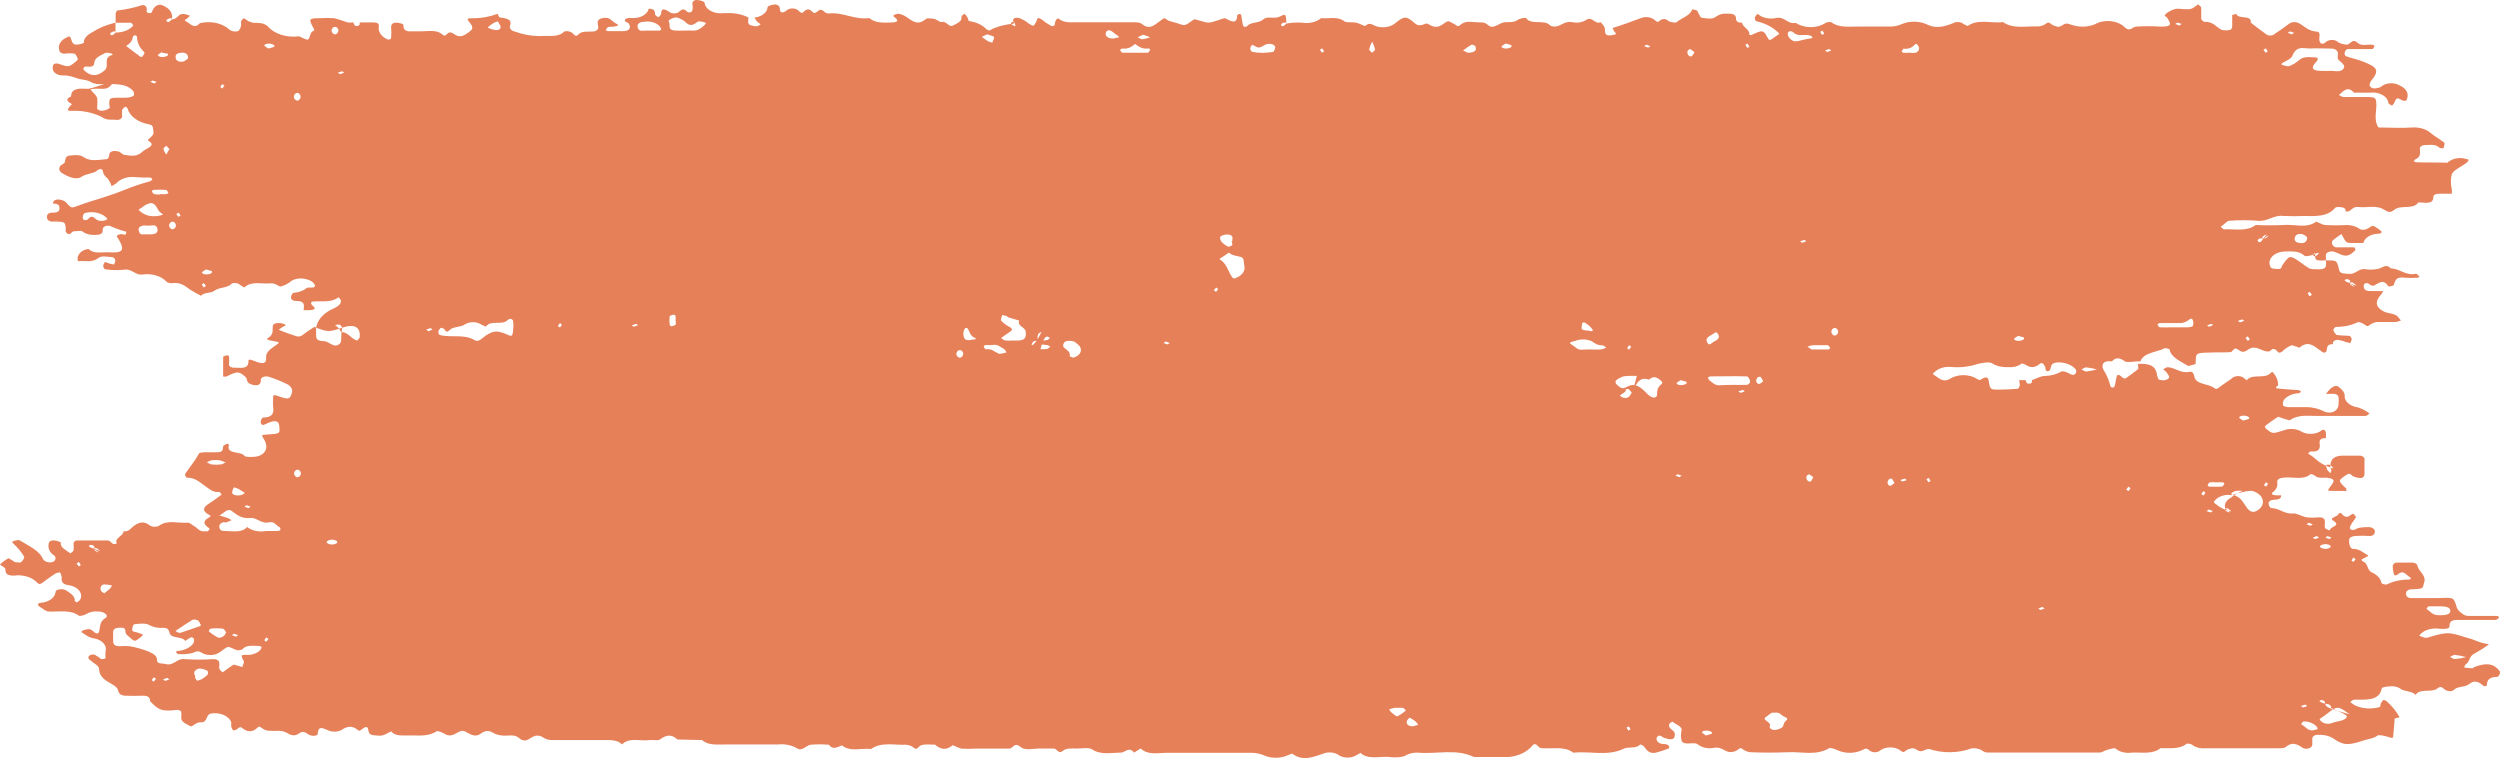<?xml version="1.0" encoding="UTF-8"?> <svg xmlns="http://www.w3.org/2000/svg" width="2968" height="900" viewBox="0 0 2968 900" fill="none"> <path d="M2538.18 431.987C2552.71 431.33 2558.43 434.616 2560.44 442.941C2560.71 445.399 2561.38 447.826 2562.45 450.171C2563.22 451.157 2566.62 451.486 2568.79 451.486C2570.95 451.486 2575.9 449.842 2575.12 446.885C2574.08 444.567 2572.51 442.385 2570.49 440.422C2569.78 439.725 2568.95 439.099 2568.01 438.56C2569.87 437.574 2571.88 435.821 2573.58 435.93C2582.85 436.478 2589.03 443.927 2600.16 441.298C2602.94 440.75 2604.64 444.037 2605.11 446.994C2606.65 456.634 2621.49 455.32 2628.45 460.468C2630.76 462.221 2631.54 462.111 2633.85 460.468C2638.8 456.525 2644.36 453.129 2649.31 449.514C2650.13 448.586 2651.27 447.821 2652.62 447.29C2653.97 446.76 2655.49 446.482 2657.04 446.482C2658.58 446.482 2660.1 446.76 2661.46 447.29C2662.81 447.821 2663.95 448.586 2664.77 449.514L2667.39 451.376C2673.58 443.27 2688.41 450.171 2695.21 443.27C2695.99 442.613 2697.22 441.408 2697.84 441.517C2702.45 446.237 2704.78 451.885 2704.49 457.62C2701.71 459.263 2700.93 460.906 2704.49 461.235C2712.68 462.221 2721.03 462.549 2729.22 463.207C2729.8 463.366 2730.33 463.616 2730.75 463.938C2731.18 464.261 2731.5 464.647 2731.69 465.069C2731.69 465.069 2730.14 466.712 2729.37 466.821C2725.78 466.954 2722.3 467.714 2719.22 469.032C2716.15 470.351 2713.58 472.188 2711.75 474.38C2710.29 476.524 2709.86 478.947 2710.52 481.281C2710.52 482.267 2714.38 483.253 2716.39 483.362C2722.57 483.362 2728.75 483.362 2734.78 483.362C2743.07 482.976 2751.3 484.598 2758.12 487.963C2767.39 492.673 2776.36 487.963 2776.36 479.528C2776.59 476.902 2776.59 474.268 2776.36 471.641C2775.43 466.821 2770.02 467.479 2765.23 467.588H2761.52C2763 465.396 2764.75 463.306 2766.77 461.344C2772.34 456.963 2775.12 457.182 2779.6 462.111C2781.76 464.005 2783.14 466.276 2783.62 468.684C2783.07 472.091 2784.35 475.521 2787.22 478.284C2790.09 481.048 2794.32 482.94 2799.08 483.581C2803.28 484.955 2807.15 486.805 2810.52 489.059C2811.47 489.623 2812.35 490.246 2813.14 490.921C2811.6 491.907 2810.05 493.769 2808.51 493.769C2788.88 493.769 2769.25 493.769 2749.62 493.769C2739.11 493.769 2727.98 492.126 2718.71 498.808C2718.71 499.465 2712.68 497.384 2709.59 496.507C2706.5 495.631 2704.95 494.536 2704.49 494.864C2699.03 498.296 2693.87 501.953 2689.03 505.819C2689.03 506.366 2689.03 508.448 2690.89 509.434C2697.84 515.13 2698 515.13 2711.13 510.967C2714.21 509.721 2717.73 509.13 2721.26 509.266C2724.8 509.402 2728.21 510.259 2731.07 511.734C2732.82 512.881 2734.88 513.768 2737.12 514.341C2739.36 514.914 2741.74 515.162 2744.12 515.07C2746.5 514.978 2748.83 514.548 2750.97 513.806C2753.11 513.063 2755.01 512.023 2756.57 510.748C2759.67 508.776 2761.52 512.282 2761.37 514.801V520.059C2751.78 520.059 2753.95 525.317 2754.1 529.042C2754.1 534.628 2750.7 536.49 2743.44 535.943C2742.66 535.943 2741.58 536.71 2740.81 537.367C2740.61 537.905 2740.61 538.472 2740.81 539.01C2748.54 542.734 2751.63 549.964 2765.85 554.675C2769.56 556.866 2770.02 555.88 2769.56 555.222C2769.09 554.565 2767.08 551.936 2765.54 551.717C2758.74 550.95 2762.45 555.003 2762.45 556.537C2762.45 558.07 2765.08 559.933 2766.47 561.685C2767.55 560.371 2768.63 559.056 2766.47 554.675C2766.47 543.72 2772.65 540.434 2784.09 540.982C2790.27 540.982 2796.45 540.982 2802.63 540.982C2803.71 541.224 2804.68 541.651 2805.46 542.224C2806.24 542.798 2806.81 543.5 2807.12 544.268C2807.12 550.402 2807.12 556.537 2807.12 562.671C2807.12 568.806 2800.93 568.367 2793.51 565.41C2791.2 564.533 2790.73 560.261 2785.63 563.767C2775.59 570.668 2775.28 570.449 2785.63 580.198C2785.63 580.855 2785.63 581.951 2785.63 582.827H2770.18C2762.76 582.827 2762.6 582.827 2766.93 577.24C2772.65 570.12 2771.57 568.148 2761.52 567.053C2756.88 567.053 2751.78 568.039 2748.07 564.643C2746.99 563.657 2743.44 562.562 2743.13 562.89C2734.32 570.449 2722.42 565.958 2712.22 566.943C2706.5 567.491 2703.1 568.586 2703.56 572.968C2703.95 575.076 2703.65 577.219 2702.68 579.232C2701.72 581.245 2700.11 583.074 2698 584.58C2695.06 586.99 2700.01 588.195 2703.56 588.085H2708.2C2708.2 593.343 2703.56 592.905 2698.61 593.453C2697.72 593.519 2696.86 593.726 2696.09 594.06C2695.32 594.394 2694.67 594.845 2694.18 595.381C2693.69 595.917 2693.38 596.524 2693.26 597.157C2693.15 597.79 2693.23 598.433 2693.51 599.039C2693.51 600.573 2695.52 603.202 2696.45 603.202C2706.19 603.202 2711.91 610.76 2722.88 609.555C2727.52 609.555 2732.93 613.17 2738.34 614.156C2743.21 614.651 2748.15 614.651 2753.02 614.156C2760.44 614.156 2760.13 617.661 2760.13 621.167C2759.82 622.913 2759.82 624.679 2760.13 626.425C2760.13 627.63 2762.91 628.506 2764.46 629.383C2766 630.259 2766.31 628.287 2766.93 627.63C2769.4 624.782 2778.83 623.577 2769.87 617.99C2764.77 614.814 2774.35 613.608 2775.89 610.87C2777.44 608.131 2779.14 608.46 2781 610.87C2784.86 615.142 2788.26 613.718 2791.5 610.87C2792.22 610.442 2793.07 610.142 2793.98 609.994C2795.21 611.418 2797.22 613.061 2796.91 614.266C2795.56 616.52 2794.01 618.715 2792.28 620.838C2791.04 623.139 2789.03 625.987 2790.11 627.849C2791.2 629.711 2795.37 629.492 2797.53 627.849C2799.7 626.206 2806.5 625.877 2811.13 625.768C2815.77 625.658 2820.25 627.849 2819.33 631.902C2819.34 632.548 2819.15 633.188 2818.78 633.777C2818.4 634.365 2817.84 634.888 2817.15 635.307C2816.46 635.725 2815.64 636.03 2814.76 636.199C2813.88 636.368 2812.96 636.397 2812.06 636.284C2806.92 635.927 2801.74 635.927 2796.6 636.284C2794.34 636.4 2792.18 637.013 2790.42 638.036C2787.02 640.118 2789.34 651.62 2793.2 651.62C2800.78 651.62 2803.87 655.016 2808.66 657.645C2813.45 660.274 2811.44 659.835 2808.66 661.588C2805.88 663.341 2800.31 664.108 2806.19 666.956C2812.06 669.804 2809.43 676.815 2816.54 679.882C2819.53 681.27 2822.05 683.109 2823.92 685.268C2825.79 687.427 2826.97 689.852 2827.36 692.369C2828.15 692.95 2829.12 693.392 2830.2 693.658C2831.27 693.925 2832.42 694.009 2833.54 693.903C2841.23 689.985 2850.51 687.947 2859.97 688.097C2860.75 688.097 2862.45 686.454 2862.45 686.345C2860.13 684.483 2857.35 682.73 2855.18 680.758C2853.02 678.786 2849.46 679.334 2847.46 681.306C2845.45 683.278 2842.97 683.935 2842.2 681.963C2841.14 678.657 2840.62 675.275 2840.65 671.885C2840.65 670.461 2842.82 668.051 2844.21 667.942C2850.39 667.942 2856.57 667.942 2862.76 667.942C2863.65 667.85 2864.55 667.889 2865.42 668.058C2866.28 668.227 2867.09 668.522 2867.79 668.923C2868.49 669.325 2869.06 669.825 2869.47 670.391C2869.88 670.958 2870.12 671.578 2870.17 672.214C2871.87 678.677 2880.53 683.168 2878.06 691.165C2875.58 699.161 2878.06 698.613 2865.23 699.599H2862.76C2861.87 699.627 2861 699.78 2860.2 700.05C2859.4 700.32 2858.68 700.701 2858.09 701.171C2857.5 701.641 2857.04 702.19 2856.76 702.785C2856.47 703.381 2856.36 704.01 2856.42 704.638C2856.42 707.815 2858.27 709.896 2862.14 710.006C2873.27 710.006 2884.39 710.006 2895.52 710.006C2912.99 709.349 2912.83 709.129 2916.08 719.098C2916.47 721.517 2917.75 723.821 2919.79 725.78C2922.88 728.19 2925.35 731.367 2931.38 731.257C2942.51 731.257 2953.48 731.257 2964.61 731.257C2965.54 731.257 2967.24 732.791 2967.08 732.9C2966.93 733.01 2964.46 735.967 2962.91 735.967C2949.31 735.967 2935.71 735.967 2922.11 735.967C2914.53 735.967 2907.73 735.201 2908.04 743.636C2908.04 747.25 2900.16 746.812 2895.52 746.374C2891.34 745.833 2887.02 746.166 2883.09 747.333C2879.17 748.5 2875.81 750.45 2873.42 752.946C2872.9 753.527 2872.48 754.153 2872.18 754.809C2874.13 755.625 2876.14 756.357 2878.21 757C2879.42 757.276 2880.72 757.276 2881.92 757C2906.03 749.88 2906.96 750.208 2928.29 757C2932.63 758.026 2936.79 759.424 2940.65 761.162C2945.1 762.909 2949.89 764.165 2954.87 764.887C2949.58 768.861 2943.84 772.525 2937.72 775.841C2930.92 779.127 2932.62 785.262 2927.36 788.767C2926.12 789.643 2925.97 791.177 2925.35 792.382C2928.66 792.915 2932.02 793.281 2935.4 793.477C2935.4 793.477 2936.94 792.163 2938.03 791.725C2952.25 786.467 2960.75 787.672 2967.86 796.983C2968.12 798.148 2968.02 799.34 2967.57 800.475C2967.11 801.61 2966.32 802.661 2965.23 803.555C2956.42 803.555 2952.71 806.513 2952.4 812.866C2952.4 815.167 2949.31 815.167 2947.3 813.414C2943.13 809.58 2937.56 807.061 2931.84 811.771C2926.12 816.481 2918.24 814.181 2913.45 818.891C2910.36 821.849 2904.49 820.754 2901.09 817.577C2897.69 814.4 2895.83 815.715 2893.2 817.577C2886.4 822.725 2872.96 816.7 2867.86 825.026C2863.84 820.206 2855.03 821.301 2850.08 817.905C2848.48 816.636 2846.45 815.684 2844.17 815.146C2841.89 814.608 2839.45 814.502 2837.1 814.838C2833.7 814.838 2827.83 816.043 2827.67 817.029C2825.04 832.036 2809.74 830.722 2795.06 830.612C2793.36 830.612 2791.66 832.474 2790.11 833.46L2792.74 835.323L2795.37 837.185C2799.7 839.315 2804.73 840.625 2809.98 840.99C2815.23 841.354 2820.52 840.761 2825.35 839.266C2826.74 838.39 2825.35 835.98 2826.9 834.556C2828.44 833.132 2827.98 828.859 2833.39 832.474C2839.83 838.258 2845.04 844.68 2848.85 851.535C2846.84 852.192 2842.97 852.63 2842.82 853.397C2842.82 859.422 2841.74 865.447 2841.43 871.472C2841.12 877.496 2841.43 876.62 2832.15 873.991C2829.06 873.115 2823.65 872.238 2822.42 873.334C2818.09 876.839 2812.22 877.058 2806.96 878.811C2787.49 885.164 2782.54 885.383 2769.25 876.182C2766.98 874.813 2764.35 873.779 2761.51 873.139C2758.67 872.5 2755.68 872.268 2752.71 872.457C2751.83 872.331 2750.92 872.339 2750.05 872.48C2749.17 872.621 2748.35 872.892 2747.64 873.275C2746.92 873.659 2746.33 874.145 2745.9 874.703C2745.47 875.261 2745.21 875.877 2745.14 876.51C2745.14 879.139 2745.14 881.768 2745.14 884.397C2745.01 885.269 2744.56 886.101 2743.84 886.812C2743.12 887.524 2742.15 888.09 2741.03 888.455C2739.9 888.82 2738.67 888.971 2737.44 888.893C2736.21 888.816 2735.02 888.512 2734.01 888.013C2726.9 883.083 2721.18 880.344 2713.14 887.136C2711.29 888.56 2706.34 888.341 2702.94 888.341C2674.5 888.341 2646.22 888.341 2617.78 888.341C2614.91 888.564 2612 888.292 2609.31 887.548C2606.62 886.804 2604.23 885.611 2602.33 884.069C2601.24 883.083 2596.61 882.426 2595.83 883.083C2587.18 889.875 2575.9 888.012 2564.92 888.232C2555.34 895.9 2542.67 892.942 2530.92 893.49C2527.35 894.034 2523.63 893.861 2520.19 892.99C2516.75 892.119 2513.72 890.585 2511.44 888.56C2510.52 887.793 2504.95 889.218 2501.86 890.094C2498.77 890.97 2495.68 893.38 2492.74 893.38C2448.38 893.38 2403.87 893.38 2359.51 893.38C2354.88 893.38 2353.64 890.642 2350.55 889.656C2347.53 888.485 2344.05 888.061 2340.66 888.451C2332.94 891.329 2324.39 892.896 2315.67 893.029C2306.95 893.162 2298.31 891.857 2290.43 889.217C2287.49 888.67 2283.47 891.956 2280.07 891.847C2276.67 891.737 2274.2 888.451 2271.26 888.341C2269.55 888.397 2267.88 888.698 2266.34 889.225C2264.8 889.752 2263.42 890.495 2262.3 891.408C2259.82 893.38 2259.36 893.271 2256.73 891.408C2255.18 890.115 2253.25 889.076 2251.07 888.364C2248.9 887.651 2246.53 887.282 2244.14 887.282C2241.74 887.282 2239.37 887.651 2237.2 888.364C2235.02 889.076 2233.09 890.115 2231.54 891.408C2230.69 892.018 2229.65 892.483 2228.51 892.769C2227.37 893.055 2226.15 893.155 2224.94 893.06C2223.74 892.965 2222.58 892.678 2221.56 892.222C2220.53 891.765 2219.66 891.15 2219.02 890.423C2216.39 888.341 2214.85 888.232 2210.98 890.423C2206.58 892.59 2201.35 893.751 2195.99 893.751C2190.63 893.751 2185.4 892.59 2181 890.423C2178.22 889.108 2172.81 887.465 2171.57 888.232C2156.11 897.543 2138.96 892.175 2122.57 893.051C2107.8 893.653 2092.99 893.653 2078.22 893.051C2074.77 892.668 2071.61 891.471 2069.25 889.656C2066.78 887.684 2066.16 887.684 2063.69 889.656C2062.59 890.605 2061.22 891.385 2059.68 891.95C2058.14 892.515 2056.45 892.852 2054.72 892.942C2047.77 892.942 2044.21 886.479 2035.56 887.684C2032.06 888.491 2028.3 888.547 2024.75 887.845C2021.2 887.144 2018.03 885.716 2015.62 883.74C2011.14 880.016 2000.17 885.712 1996.46 879.797C1995.36 875.486 1995.36 871.072 1996.46 866.761C1996.46 861.503 1989.19 860.298 1985.79 856.793C1984.88 857.05 1984.04 857.421 1983.32 857.888C1982.52 858.472 1981.93 859.187 1981.62 859.97C1980.54 864.023 1984.86 865.994 1987.49 868.733C1988.73 870.987 1988.73 873.49 1987.49 875.744C1986.25 878.373 1981.77 878.263 1975.13 875.744C1972.5 874.648 1970.49 871.362 1967.24 874.977C1966.82 875.732 1966.61 876.538 1966.63 877.351C1966.65 878.163 1966.9 878.964 1967.36 879.708C1967.82 880.452 1968.48 881.123 1969.31 881.684C1970.14 882.245 1971.12 882.683 1972.19 882.974C1976.98 883.631 1982.24 882.974 1981.62 888.341C1976.68 890.366 1971.51 892.088 1966.16 893.49C1959.36 894.804 1956.42 892.833 1951.79 886.37C1951.79 885.274 1948.85 884.617 1947.31 883.74C1942.67 889.217 1933.09 886.369 1928.14 888.67C1908.82 898.31 1887.8 891.408 1867.86 893.599C1857.04 885.383 1842.98 889.327 1830.15 888.232C1828.14 888.232 1826.13 886.26 1824.9 884.836C1823.66 883.412 1821.5 882.645 1819.49 884.836C1816.63 888.557 1812.58 891.753 1807.67 894.169C1802.76 896.585 1797.12 898.152 1791.2 898.748H1749.93C1728.76 888.341 1704.96 895.681 1682.55 893.49C1676.83 893.514 1671.32 895.035 1667.09 897.762C1661.37 899.306 1655.13 899.611 1649.16 898.638C1637.57 897.762 1624.43 902.253 1615.01 893.818C1613.31 894.804 1611.6 896.009 1609.75 896.885C1606.97 898.525 1603.47 899.423 1599.86 899.423C1596.24 899.423 1592.74 898.525 1589.97 896.885C1587.91 895.276 1585.23 894.135 1582.26 893.608C1579.28 893.081 1576.16 893.193 1573.27 893.928C1560.14 897.981 1547.77 904.882 1534.02 894.695C1534.02 894.695 1530.62 895.79 1529.07 896.557C1525.06 898.411 1520.41 899.46 1515.62 899.595C1510.83 899.73 1506.08 898.946 1501.87 897.324C1496.98 894.981 1491.23 893.722 1485.33 893.709C1451.95 893.709 1418.56 893.709 1385.18 893.709C1374.82 893.709 1362.77 896.885 1354.27 888.56L1346.38 893.49C1340.66 885.822 1335.41 893.49 1330.93 893.49C1319.33 893.49 1306.97 896.776 1296.15 889.437C1292.75 887.246 1284.4 888.56 1278.38 888.67C1272.35 888.779 1266.48 887.574 1261.53 891.627C1256.58 895.68 1255.04 888.779 1251.17 888.67C1244.99 888.67 1238.66 888.67 1232.63 888.67C1226.6 888.67 1217.17 891.408 1211.61 886.807C1204.19 880.454 1202.64 888.779 1198.01 888.779H1157.2C1152.06 889.137 1146.89 889.137 1141.75 888.779C1137.73 888.122 1131.55 884.398 1130.93 884.836C1123.05 891.189 1116.55 889.765 1109.91 883.96C1109.91 883.96 1107.59 883.96 1106.51 883.96C1100.48 883.96 1093.99 882.754 1089.97 887.465C1087.96 889.765 1087.03 889.436 1084.56 887.465C1082.29 885.586 1079.07 884.407 1075.6 884.179C1061.53 884.726 1046.23 880.564 1034.17 889.217C1022.58 887.793 1009.44 893.161 999.553 884.836C994.143 887.027 988.579 890.642 984.097 884.179C976.811 883.521 969.437 883.521 962.15 884.179C957.05 885.164 951.949 892.066 946.694 888.67C943.519 886.692 939.768 885.234 935.707 884.401C931.646 883.568 927.376 883.38 923.201 883.85H860.296C850.713 883.85 840.667 885.055 833.557 878.592L804.346 877.935C797.39 871.581 791.208 872.019 783.48 877.935C781.007 879.687 774.052 877.935 769.415 878.811C759.06 879.797 746.85 875.305 738.503 883.74C732.785 878.044 724.439 878.592 715.784 878.592C696 878.592 676.217 878.592 656.588 878.592C654.188 878.722 651.778 878.453 649.551 877.806C647.324 877.16 645.34 876.153 643.759 874.867C642.014 873.785 639.737 873.234 637.422 873.334C630.004 873.334 625.367 884.288 615.939 875.963C610.22 871.033 602.183 874.21 595.382 873.115C591.943 872.764 588.693 871.782 585.954 870.267C580.081 866.542 575.444 867.418 570.498 871.143C565.552 874.867 560.297 873.005 555.043 869.938C549.788 866.871 548.242 866.871 542.833 869.938C537.423 873.005 533.25 874.758 527.377 870.924C524.904 869.39 519.34 867.419 518.412 868.076C508.366 875.086 495.846 872.786 484.1 873.115C476.835 873.115 468.645 873.881 464.626 868.404C459.526 869.938 456.589 873.991 449.17 873.334C441.751 872.677 438.196 873.334 437.269 866.652C436.342 859.97 431.705 864.351 428.459 866.652C427.761 867.119 426.912 867.457 425.986 867.638C419.34 861.503 413.003 861.174 404.966 866.98C402.948 867.916 400.63 868.476 398.227 868.61C395.823 868.744 393.41 868.447 391.211 867.747C383.637 864.789 377.918 860.517 377.145 871.253C377.145 873.991 369.418 874.648 365.09 871.253C360.763 867.857 358.135 868.514 354.116 871.253C350.098 873.991 345.77 873.224 341.442 870.595C338.91 868.896 335.643 867.854 332.169 867.638C316.713 867.638 316.713 868.185 310.685 864.242C308.213 862.379 307.44 861.941 305.276 864.242C299.249 869.719 293.22 869.171 287.502 864.242C285.802 862.708 284.256 863.146 282.092 865.118C279.929 867.09 278.692 866.542 276.992 867.309C275.903 865.892 275.071 864.383 274.518 862.818C274.518 861.065 274.518 859.203 274.518 857.56C273.892 855.704 272.742 853.957 271.137 852.424C269.532 850.892 267.505 849.606 265.18 848.643C262.855 847.681 260.279 847.063 257.607 846.826C254.935 846.588 252.223 846.737 249.635 847.263C247.316 847.92 245.925 851.097 244.998 853.287C244.071 855.478 242.216 857.998 237.733 857.56C233.251 857.122 228.151 863.146 226.451 862.27C221.969 859.86 215.632 857.779 215.168 852.63C215.4 850.04 215.4 847.443 215.168 844.853C214.704 844.258 214.035 843.756 213.225 843.392C212.415 843.029 211.489 842.815 210.532 842.771C192.448 844.743 188.739 843.648 178.229 832.474C178.229 826.121 173.437 825.683 166.637 826.011C159.836 826.34 156.745 826.011 151.181 826.011C143.608 826.011 141.289 824.368 139.898 818.891C139.125 815.276 132.634 812.209 128.152 809.361C124.789 807.542 122.083 805.184 120.256 802.48C118.428 799.776 117.533 796.803 117.642 793.806C117.642 790.52 110.841 787.233 107.286 783.838C106.619 783.523 106.062 783.104 105.659 782.613C105.255 782.122 105.015 781.572 104.957 781.006C104.899 780.439 105.025 779.871 105.325 779.344C105.625 778.817 106.091 778.346 106.687 777.966C107.284 777.586 107.995 777.309 108.766 777.154C109.537 776.999 110.348 776.971 111.137 777.073C111.926 777.174 112.671 777.402 113.317 777.739C113.962 778.076 114.489 778.514 114.86 779.018C116.869 779.018 118.105 781.647 120.269 782.413C121.145 782.534 122.049 782.508 122.907 782.336C123.766 782.165 124.556 781.854 125.215 781.428C125.215 778.908 125.215 776.17 125.215 773.65C125.788 771.974 125.886 770.233 125.503 768.53C125.121 766.827 124.265 765.194 122.985 763.727C121.706 762.26 120.028 760.987 118.05 759.983C116.071 758.978 113.831 758.262 111.459 757.876C104.504 756.781 101.568 753.275 97.085 750.756C96.759 750.194 96.759 749.564 97.085 749.003C99.094 748.19 101.218 747.529 103.422 747.031C108.059 746.155 109.914 749.003 112.232 750.756C114.551 752.508 116.56 752.618 117.487 750.099C119.342 744.512 117.487 738.487 125.06 733.776C129.852 731.038 123.824 725.78 116.405 725.999C114.053 725.733 111.648 725.83 109.354 726.284C107.06 726.738 104.931 727.537 103.113 728.628C100.95 730.162 94.922 731.805 93.84 731.038C83.948 723.808 71.274 726.218 59.528 726.109C53.5 726.109 51.491 722.713 47.781 720.741C44.072 718.769 44.535 716.14 47.781 715.702C52.561 715.466 57.054 713.999 60.414 711.578C63.773 709.157 65.766 705.948 66.019 702.557C66.019 699.49 74.829 698.504 78.075 700.695C81.32 702.886 89.666 707.267 88.739 713.292C88.739 713.949 90.439 714.607 91.212 715.154C92.603 714.059 94.767 713.073 95.231 711.759C96.072 710.122 96.433 708.38 96.293 706.641C96.152 704.901 95.512 703.2 94.413 701.642C93.314 700.083 91.778 698.7 89.898 697.577C88.019 696.453 85.837 695.613 83.484 695.108C72.047 693.684 73.284 689.74 73.129 684.154C72.767 682.526 72.091 680.941 71.12 679.444C69.329 679.68 67.605 680.124 66.019 680.758C60.609 684.373 55.2 687.988 50.563 691.712C45.926 695.437 44.536 691.712 42.681 690.288C39.631 687.528 35.56 685.421 30.921 684.203C26.282 682.985 21.258 682.702 16.406 683.387C8.06 683.387 6.36 680.868 6.36 675.5C6.36 673.638 -0.441 670.68 0.023 670.132C2.845 667.282 6.288 664.768 10.224 662.684C10.224 662.684 13.624 664.655 15.324 665.751C17.024 666.846 17.024 667.284 17.951 667.394C18.879 667.503 24.134 668.161 25.061 667.394C25.988 666.627 29.544 662.464 28.616 660.821C25.486 655.554 21.436 650.586 16.561 646.033C14.551 644.061 13.16 643.185 16.561 642.199C19.961 641.213 22.125 640.775 23.206 641.432C34.026 648.114 46.699 653.372 51.181 663.998C52.16 665.487 53.913 666.649 56.075 667.241C58.236 667.834 60.636 667.81 62.773 667.175C63.762 666.679 64.569 666.022 65.125 665.26C65.682 664.498 65.972 663.652 65.972 662.793C65.972 661.935 65.682 661.089 65.125 660.326C64.569 659.564 63.762 658.907 62.773 658.412C60.819 656.795 59.357 654.91 58.479 652.874C57.602 650.838 57.327 648.695 57.673 646.581C57.673 643.294 59.837 641.432 63.701 641.542C67.565 641.651 72.356 643.623 72.202 644.28C71.429 649.648 76.838 652.058 81.011 655.235L83.639 656.987C84.875 655.782 87.039 654.687 87.348 653.263C87.657 651.839 87.348 648.005 87.348 645.376C87.348 642.747 89.821 641.651 91.212 641.651C103.577 641.651 115.942 641.651 128.152 641.651C130.007 641.651 131.861 643.842 133.407 645.157C134.952 646.471 138.971 646.142 138.353 644.39C136.344 638.036 147.008 636.174 146.544 630.807C152.881 631.464 155.045 627.52 157.982 625.111C164.937 619.524 171.119 618.1 178.847 624.453C180.303 625.049 181.956 625.363 183.638 625.363C185.32 625.363 186.972 625.049 188.429 624.453C198.63 616.566 211.613 621.495 223.205 620.51C225.678 620.51 228.46 623.686 231.397 625.22C234.333 626.753 236.652 631.354 242.989 630.807C244.071 630.807 245.925 630.807 246.543 630.807C247.162 630.807 249.171 627.63 248.862 627.411C242.525 623.358 239.588 619.195 247.625 614.704C250.407 613.061 250.871 612.294 247.625 610.87C240.052 606.598 240.825 602.545 247.625 598.163C253.037 594.7 258.195 591.044 263.081 587.209C263.081 587.209 261.072 583.923 260.299 584.032C252.88 584.908 249.48 580.965 244.843 578.007C238.043 573.406 232.479 567.053 221.814 567.053C220.887 567.053 219.187 563.767 219.805 562.671C225.215 554.565 231.706 546.897 236.188 538.572C236.188 537.586 240.207 537.038 242.371 536.929C247.317 536.929 252.263 536.929 257.827 536.929C265.091 536.929 264.472 533.314 264.936 529.918C264.936 528.823 267.718 527.837 269.264 526.961C270.809 526.084 271.891 528.275 271.736 528.713C268.336 539.667 286.111 535.286 290.284 541.201C291.366 542.844 299.557 542.734 304.04 542.077C315.322 540.105 319.495 531.123 313.313 521.374C310.067 516.335 310.067 516.335 317.022 515.897C332.478 514.911 332.478 514.911 331.55 506.366C331.55 499.575 326.759 498.151 317.331 502.532C314.395 503.847 311.458 506.147 309.758 502.532C309.436 501.356 309.461 500.145 309.834 498.975C310.206 497.806 310.918 496.705 311.922 495.741C323.36 495.741 325.369 490.592 324.287 483.801C323.951 480.153 323.951 476.494 324.287 472.846C324.287 468.246 324.286 468.246 332.478 470.984C335.569 472.079 339.588 473.504 342.215 472.846C344.843 472.189 345.77 469.012 346.388 466.712C347.162 464.658 346.978 462.481 345.864 460.507C344.75 458.533 342.765 456.867 340.206 455.758C333.568 452.508 326.533 449.685 319.186 447.323C314.858 446.118 308.985 447.323 309.603 452.143C309.603 455.429 307.594 457.401 303.885 457.401C302.2 457.367 300.541 457.098 299.003 456.609C297.465 456.12 296.077 455.422 294.92 454.553C292.911 452.91 293.53 449.623 291.675 447.761C283.638 440.422 281.937 440.531 268.645 447.104C267.718 447.104 266.172 447.104 264.936 447.104C264.936 439.326 264.936 431.549 264.936 423.662C264.936 423.004 267.872 422.128 269.572 421.8C271.272 421.471 271.891 422.895 271.891 423.552C272.199 426.14 272.199 428.742 271.891 431.33C271.642 431.954 271.607 432.611 271.791 433.247C271.975 433.882 272.371 434.477 272.947 434.982C273.522 435.486 274.26 435.886 275.099 436.146C275.937 436.406 276.851 436.52 277.764 436.478C285.492 436.478 295.384 438.888 294.92 428.591C294.92 425.414 299.403 427.824 302.185 428.591C311.768 432.754 316.558 431.768 315.94 424.757C315.322 417.746 321.968 413.803 327.532 409.859C333.096 405.916 331.86 406.464 323.359 404.601C320.268 404.054 314.55 403.397 318.568 400.987C325.523 396.605 323.05 391.566 323.977 386.746C323.977 383.788 330.624 382.583 335.879 384.226C341.134 385.869 339.124 386.527 335.879 387.951C334.115 389.074 332.462 390.282 330.933 391.566C337.781 394.402 344.851 396.963 352.107 399.234C357.671 400.658 360.299 396.495 363.854 394.304C367.408 392.113 368.954 390.58 371.736 388.937C374.518 387.294 374.054 388.937 375.291 388.937C375.291 391.566 375.291 394.085 375.291 396.714C375.291 401.534 375.291 404.711 384.41 405.04C388.274 405.04 391.829 408.435 396.002 409.859C400.175 411.284 404.811 408.326 404.966 404.492C405.12 400.658 404.966 397.59 406.203 389.046C404.193 383.788 400.948 385.322 397.857 386.089C399.513 387.227 401.013 388.474 402.339 389.813C403.575 391.128 403.884 393.866 404.966 393.976C413.312 394.742 415.785 400.548 421.504 403.287L424.131 404.273C425.213 402.849 427.068 401.534 427.068 400C427.995 389.046 421.658 383.788 406.203 389.046C390.747 394.304 389.356 394.195 375.291 389.046C375.96 384.906 377.813 380.905 380.736 377.289C383.659 373.673 387.591 370.517 392.292 368.014C398.011 365.276 404.811 362.866 404.811 357.06C404.811 355.745 402.957 354.321 401.875 352.897C393.684 359.47 382.555 357.169 372.354 357.936C368.799 357.936 368.181 360.237 371.272 362.975C374.363 365.714 375.446 367.685 367.718 368.233C366.534 368.288 365.347 368.288 364.163 368.233H360.453C360.453 363.523 363.699 357.279 350.87 357.279C349.968 357.251 349.087 357.071 348.302 356.756C347.516 356.44 346.847 355.997 346.35 355.462C345.852 354.928 345.54 354.318 345.439 353.681C345.339 353.045 345.452 352.401 345.771 351.802C345.771 350.268 347.471 347.639 348.707 347.639C354.681 347.172 360.193 345.141 364.163 341.943C366.791 340.19 375.137 343.367 373.746 338.219C372.919 336.598 371.565 335.138 369.792 333.958C368.02 332.777 365.879 331.91 363.544 331.427C360.683 330.63 357.576 330.383 354.536 330.71C351.497 331.037 348.633 331.926 346.234 333.289C342.808 336.384 338.27 338.767 333.097 340.19C330.778 340.19 326.605 335.699 321.041 336.356C310.685 337.561 298.63 333.07 290.129 341.286C288.262 340.412 286.549 339.382 285.028 338.219C283.928 337.186 282.364 336.449 280.594 336.131C278.825 335.812 276.954 335.931 275.292 336.466C270.501 342.381 259.835 340.629 254.117 345.448C250.716 348.297 242.37 346.653 238.661 351.145C234.134 348.881 229.799 346.43 225.678 343.805C219.65 339.533 214.395 334.604 204.04 336.247C202.904 336.299 201.765 336.179 200.699 335.896C199.633 335.613 198.665 335.172 197.858 334.603C194.921 331.305 190.655 328.707 185.613 327.145C180.571 325.583 174.984 325.129 169.573 325.84C160.454 327.374 156.899 318.391 146.699 320.253C139.498 320.996 132.168 320.81 125.06 319.706C123.824 319.706 122.588 316.967 122.433 315.434C122.86 313.858 123.643 312.341 124.752 310.943L130.006 312.914L135.261 314.01C136.258 312.534 136.836 310.933 136.962 309.299C136.962 307.875 134.952 305.356 133.716 305.246C127.997 305.246 121.042 302.836 116.56 306.451C109.45 312.147 101.104 309.299 92.603 310.066C91.707 307.546 91.974 304.888 93.364 302.483C94.755 300.077 97.197 298.051 100.331 296.702C101.877 296.045 105.123 295.387 105.432 295.716C111.769 301.96 120.888 299.002 129.079 299.55C144.535 300.426 149.172 298.345 140.826 283.995C139.435 281.694 136.807 280.161 140.826 278.627C144.844 277.094 145.771 278.627 147.935 278.627C150.099 278.627 149.481 276.327 150.099 275.122C143.622 273.502 137.446 271.332 131.706 268.659C130.665 268.166 129.442 267.903 128.19 267.903C126.938 267.902 125.714 268.165 124.672 268.657C123.631 269.149 122.818 269.849 122.337 270.668C121.856 271.487 121.728 272.389 121.97 273.26C121.97 277.97 118.569 278.737 113.005 278.956C110.127 279.113 107.237 278.799 104.558 278.039C101.878 277.28 99.48 276.094 97.549 274.574C96.004 273.479 91.058 274.574 87.812 274.574C84.566 274.574 84.103 279.613 80.239 277.313C76.375 275.013 78.538 272.712 78.075 270.193C76.993 263.73 77.147 263.62 67.719 262.963H64.164C63.301 263.142 62.395 263.193 61.502 263.111C60.61 263.029 59.751 262.816 58.981 262.487C58.211 262.157 57.546 261.718 57.028 261.196C56.51 260.675 56.151 260.083 55.973 259.457C55.2 256.062 55.973 252.227 62.773 252.447C69.574 252.666 71.12 249.818 70.501 246.093C70.561 245.446 70.4 244.798 70.032 244.204C69.665 243.61 69.102 243.087 68.39 242.679C67.678 242.271 66.839 241.99 65.942 241.86C65.045 241.73 64.118 241.754 63.237 241.931C62.98 241.312 62.941 240.657 63.124 240.025C63.307 239.393 63.705 238.803 64.285 238.305C64.865 237.808 65.608 237.419 66.449 237.173C67.29 236.926 68.204 236.83 69.11 236.892C70.796 236.894 72.459 237.161 73.982 237.672C75.505 238.183 76.85 238.927 77.92 239.849C84.721 247.408 84.412 247.408 93.376 244.012C102.341 240.616 111.923 237.768 121.351 234.81C130.777 231.936 139.962 228.68 148.863 225.061C157.779 221.416 167.08 218.266 176.683 215.64C177.76 215.373 178.756 214.964 179.62 214.435C179.62 213.888 181.165 213.011 180.856 212.573C180.547 212.135 179.311 210.821 178.383 210.821C172.356 210.821 166.019 210.821 160.146 210.273C155.93 209.832 151.624 210.271 147.754 211.535C143.884 212.799 140.618 214.835 138.353 217.393C136.526 218.701 134.563 219.909 132.479 221.008C131.541 217.788 129.926 214.686 127.688 211.806C124.421 209.392 122.405 206.264 121.97 202.933C121.97 200.085 117.797 199.976 114.705 202.933C111.614 205.891 102.031 206.11 96.467 210.054C90.903 213.997 81.011 210.054 74.211 205.782C72.293 204.772 70.977 203.292 70.519 201.63C70.062 199.968 70.496 198.245 71.738 196.799C72.975 195.375 75.756 194.499 76.684 193.075C77.611 191.651 76.683 185.297 82.402 184.749C88.121 184.202 94.149 182.997 99.558 186.721C107.595 192.089 117.642 189.679 126.915 188.912C127.997 188.912 129.543 186.173 129.543 184.749C129.543 179.71 133.87 178.725 138.971 179.492C144.071 180.258 144.38 183.216 147.472 183.764C154.272 184.859 161.691 186.283 167.409 181.463C169.72 179.422 172.366 177.583 175.292 175.986C182.093 172.59 181.011 169.633 175.292 166.675C177.456 163.06 183.638 160.979 182.093 155.721C181.165 152.434 183.02 148.71 176.529 147.505C170.18 146.392 164.423 144 159.952 140.617C155.481 137.235 152.488 133.007 151.336 128.445C151.336 127.787 149.635 127.24 148.708 126.582C147.471 127.897 145.308 129.102 144.999 130.526C144.69 131.95 144.999 135.784 144.999 138.303C144.96 138.942 144.719 139.566 144.294 140.13C143.87 140.694 143.272 141.183 142.545 141.561C141.819 141.94 140.981 142.198 140.095 142.317C139.209 142.435 138.297 142.411 137.425 142.247C132.943 141.699 128.461 142.904 123.67 140.494C112.691 134.054 98.623 130.875 84.412 131.621C79.775 131.621 79.466 130.416 83.484 125.487C84.111 124.878 84.782 124.293 85.493 123.734C80.702 120.776 76.22 118.038 84.412 114.423C84.412 104.455 94.612 104.893 104.35 105.441C105.586 105.441 106.823 105.441 124.133 99.745C136.498 97.335 132.943 100.73 128.924 103.688C124.906 106.646 117.487 104.783 111.769 105.441C106.05 106.098 107.132 105.441 110.532 109.932C112.714 111.759 114.345 113.885 115.323 116.176C116.096 120.448 115.323 124.83 115.323 129.102C115.855 129.8 116.633 130.389 117.581 130.811C118.529 131.233 119.615 131.475 120.733 131.512C124.079 131.279 127.226 130.279 129.698 128.664C130.934 127.897 129.698 125.377 129.698 123.734C129.698 116.285 130.625 116.285 139.28 115.957C142.883 116.122 146.496 116.122 150.099 115.957C153.345 115.957 157.981 114.752 158.909 113.108C159.272 111.943 159.251 110.735 158.849 109.576C158.447 108.417 157.674 107.34 156.591 106.426C151.954 102.483 146.389 98.978 123.515 99.854C106.977 100.84 110.378 95.801 98.167 94.486C90.903 93.72 84.412 89.228 75.447 89.557C66.483 89.885 59.992 84.409 63.547 76.412C64.191 75.97 64.98 75.648 65.844 75.476C66.707 75.304 67.617 75.287 68.492 75.426C81.32 79.808 81.63 79.808 88.894 74.002C90.439 72.797 92.603 71.154 92.294 69.949C91.985 68.744 90.594 64.581 88.275 63.705C84.712 63.15 81.02 63.15 77.457 63.705C76.571 63.8 75.666 63.758 74.805 63.581C73.944 63.404 73.148 63.096 72.472 62.679C71.796 62.263 71.256 61.746 70.889 61.167C70.522 60.587 70.337 59.959 70.347 59.323C69.538 56.829 69.732 54.224 70.907 51.803C72.082 49.383 74.19 47.245 76.993 45.63C82.712 42.563 83.175 42.016 84.875 47.712C85.802 50.669 87.039 52.97 90.749 52.97C94.458 52.97 99.713 51.327 99.558 50.45C99.558 41.906 109.45 38.839 116.096 34.457C122.549 31.229 129.629 28.682 137.116 26.898V38.62C137.116 38.62 137.116 37.853 137.116 37.524C136.659 37.307 136.121 37.192 135.57 37.192C135.02 37.192 134.483 37.307 134.025 37.524C131.552 38.729 128.615 40.153 132.943 42.015C132.943 42.015 135.88 40.591 137.271 38.62C141.521 38.682 145.716 37.932 149.415 36.448C153.114 34.964 156.18 32.8 158.29 30.185C158.29 30.185 156.436 27.118 155.354 27.008C149.326 27.008 143.299 27.008 137.271 27.008C137.271 23.612 137.271 20.216 137.271 16.711C137.271 15.287 138.507 12.549 139.434 12.439C149.428 11.311 159.155 9.21 168.337 6.195C171.583 5.428 174.674 7.838 174.21 11.015C173.746 14.192 174.21 15.835 179.001 15.506C180.083 15.506 180.857 12.877 181.629 11.344C184.102 6.305 189.357 4.223 193.839 6.743C197.706 8.353 200.759 10.787 202.562 13.697C204.366 16.608 204.828 19.847 203.885 22.955C203.885 22.955 203.885 22.188 203.885 21.86C203.427 21.643 202.89 21.527 202.34 21.527C201.79 21.527 201.252 21.643 200.795 21.86C198.322 23.065 195.385 24.489 199.713 26.351C199.713 26.351 202.649 24.927 204.04 22.955C210.222 22.955 211.304 17.259 215.786 16.711C220.268 16.163 222.278 17.807 225.524 18.573C224.557 19.907 223.306 21.126 221.814 22.188C219.032 23.612 218.569 24.598 221.814 25.913C225.06 27.227 230.47 35.333 237.27 27.556C243.543 25.994 250.359 25.907 256.707 27.308C263.055 28.709 268.596 31.523 272.509 35.334C273.709 36.206 275.213 36.838 276.869 37.165C278.525 37.492 280.274 37.503 281.938 37.196C284.256 36.538 285.337 33.362 286.11 31.061C286.345 29.349 286.345 27.625 286.11 25.913C286.33 25.116 286.693 24.343 287.192 23.612C288.892 21.202 290.129 21.531 292.602 23.612C294.902 25.447 298.005 26.682 301.412 27.118C307.44 27.118 313.004 27.117 317.641 30.951C321.282 35.428 326.784 38.998 333.396 41.174C340.007 43.351 347.405 44.027 354.58 43.111C356.125 43.111 358.444 44.864 360.453 45.63C362.462 46.397 364.935 47.383 365.399 47.054C369.417 44.097 366.635 38.62 373.127 36.1C373.006 34.877 372.533 33.684 371.736 32.595C366.327 22.627 366.791 21.641 378.692 21.641C384.755 21.201 390.866 21.201 396.929 21.641C402.26 22.987 407.428 24.635 412.385 26.57C414.784 26.901 417.25 26.901 419.649 26.57C419.649 27.994 420.886 30.514 422.123 30.733C426.605 31.499 427.377 29.089 427.068 26.57C432.013 26.57 436.959 26.57 442.523 26.57C448.088 26.57 450.097 28.213 449.788 30.733C449.118 33.708 449.647 36.757 451.315 39.528C452.983 42.3 455.722 44.681 459.216 46.397C459.216 46.397 461.225 47.273 461.843 47.054C462.461 46.835 464.317 45.959 464.317 45.302C464.704 40.961 464.704 36.607 464.317 32.266C464.317 29.199 466.171 27.008 469.881 26.898C473.59 26.789 478.845 28.432 478.845 29.308C478.845 34.566 480.39 37.743 488.891 37.196C492.6 37.196 496.31 37.196 500.02 37.196C515.476 36.319 519.649 36.538 525.058 40.811C527.377 42.673 528.304 42.782 530.314 40.811C534.487 36.21 537.114 39.496 540.823 41.577C547.315 45.083 551.797 41.577 556.279 38.401C560.761 35.224 562.616 33.033 558.134 27.446C553.652 21.86 554.115 21.86 560.606 21.641H564.316C573.57 21.314 582.603 19.517 590.745 16.383C591.673 17.916 592.136 20.436 593.373 20.655C600.637 21.86 607.901 22.298 605.737 29.966C605.337 30.756 605.182 31.598 605.285 32.434C605.388 33.271 605.747 34.081 606.334 34.81C606.922 35.539 607.726 36.169 608.69 36.656C609.654 37.144 610.756 37.477 611.92 37.634C621.428 41.205 632.075 42.978 642.832 42.782C652.26 42.016 662.46 44.645 669.725 37.634C670.652 36.648 676.525 36.538 679.462 39.167C682.399 41.796 683.48 44.316 687.19 40.482C690.899 36.648 698.009 37.853 703.883 37.415C704.776 37.403 705.657 37.259 706.469 36.995C707.282 36.73 708.008 36.349 708.603 35.876C709.198 35.403 709.649 34.848 709.927 34.245C710.206 33.643 710.304 33.007 710.219 32.376C710.219 28.542 706.665 23.174 715.629 21.421C724.594 19.669 725.83 25.146 731.085 27.775C736.34 30.404 733.094 30.513 729.848 31.39C726.602 32.266 724.902 31.39 722.738 31.938C720.574 32.485 720.266 34.019 719.493 35.224C718.72 36.429 721.038 36.867 721.966 36.977C727.993 36.977 734.176 36.977 740.358 36.977C746.54 36.977 749.941 33.252 746.541 28.104C745.304 26.241 739.586 25.694 742.522 22.627C743.401 22.119 744.415 21.741 745.503 21.515C746.591 21.29 747.732 21.221 748.859 21.312C751.275 21.593 753.747 21.532 756.13 21.132C758.513 20.733 760.761 20.003 762.744 18.984C764.727 17.966 766.405 16.679 767.683 15.199C768.961 13.718 769.812 12.073 770.188 10.358C777.452 10.358 777.297 13.534 777.761 17.04C777.761 18.354 780.234 19.45 781.625 20.655C782.707 19.231 784.716 17.916 784.871 16.492C784.871 9.262 788.735 10.248 794.763 14.301C795.623 14.9 796.664 15.351 797.808 15.62C798.952 15.889 800.168 15.968 801.363 15.852C802.557 15.736 803.698 15.427 804.697 14.949C805.697 14.471 806.528 13.838 807.128 13.096C809.755 10.796 812.228 10.467 814.855 13.096C817.483 15.725 820.884 15.068 821.965 12.439C822.51 9.861 822.51 7.24 821.965 4.661C821.965 1.594 824.283 -0.377 828.302 0.061C832.32 0.499 836.03 1.813 836.494 3.237C836.671 5.124 837.406 6.964 838.652 8.637C839.899 10.309 841.627 11.777 843.727 12.945C845.826 14.112 848.248 14.954 850.837 15.414C853.425 15.874 856.122 15.943 858.75 15.616H862.46C871.825 15.074 881.152 16.941 888.735 20.874C888.027 23.368 888.027 25.938 888.735 28.432C889.971 30.075 894.299 30.952 897.39 31.171C900.481 31.39 901.254 29.747 903.109 28.87C901.442 27.747 899.891 26.538 898.471 25.255C897.373 23.867 896.493 22.398 895.844 20.874C900.055 20.371 903.892 18.855 906.708 16.579C909.523 14.304 911.146 11.41 911.3 8.386C911.3 7.181 916.555 5.538 919.492 5.319C922.428 5.1 925.828 6.852 925.828 10.139C925.828 13.425 927.219 17.04 933.247 12.877C934.104 11.949 935.289 11.196 936.683 10.693C938.078 10.19 939.634 9.954 941.196 10.01C942.759 10.065 944.275 10.409 945.592 11.009C946.908 11.608 947.981 12.441 948.703 13.425C951.021 15.397 952.413 15.944 954.113 14.082C957.513 10.467 960.913 9.92 964.468 14.082C966.323 16.054 967.714 15.725 969.878 14.082C972.042 12.439 974.05 9.919 977.76 13.206C978.996 14.52 981.624 16.163 983.325 16.054C1000.48 13.863 1014.24 23.941 1032.01 21.421C1039.12 27.665 1049.01 26.899 1058.59 26.68C1068.18 26.46 1065.86 23.064 1060.91 19.669C1060.91 19.669 1060.91 18.026 1060.91 17.916C1060.91 17.807 1065.39 15.944 1067.09 16.383C1070.47 17.077 1073.55 18.357 1076.06 20.107C1083.17 24.817 1089.35 31.061 1099.4 22.407C1100.79 21.312 1106.04 21.86 1109.13 22.407C1112.23 22.955 1115.63 26.68 1117.64 26.132C1124.59 24.598 1125.83 33.361 1132.16 29.966C1138.5 26.57 1142.21 24.927 1141.44 19.559C1141.44 18.573 1143.91 17.368 1145.3 16.273C1146.38 17.697 1147.62 19.121 1148.55 20.655C1149.48 22.188 1149.63 25.037 1150.56 25.037C1154.67 25.595 1158.6 26.724 1162.1 28.359C1165.6 29.994 1168.61 32.104 1170.96 34.567C1174.67 37.743 1176.21 35.114 1179 33.909C1186.65 30.782 1195.11 28.771 1203.88 27.994C1206.2 28.542 1205.12 27.337 1203.88 26.57C1203.47 26.279 1202.91 26.116 1202.33 26.116C1201.75 26.116 1201.2 26.279 1200.79 26.57C1200.38 26.86 1200.15 27.255 1200.15 27.665C1200.15 28.076 1200.38 28.47 1200.79 28.761C1202.02 29.741 1203.48 30.558 1205.12 31.171C1205.12 31.171 1206.66 30.185 1204.03 27.994C1200.17 21.312 1205.58 20.436 1210.06 21.421C1214.26 23.017 1217.99 25.175 1221.04 27.775C1227.22 31.719 1226.91 31.718 1230.46 25.365C1231.39 23.722 1230.46 19.231 1236.65 23.065C1239.8 25.719 1243.32 28.141 1247.16 30.294C1252.1 32.485 1252.41 29.089 1252.57 26.898C1252.72 24.708 1255.19 20.764 1256.89 22.188C1262.77 27.118 1269.72 26.461 1276.83 26.461H1343.14C1347.77 26.461 1352.56 25.803 1356.43 28.98C1363.38 34.676 1368.95 31.171 1374.2 27.118C1375.75 25.803 1377.76 24.708 1379.3 23.393C1383.17 19.779 1384.56 23.393 1387.19 24.489C1389.81 25.584 1395.69 26.789 1399.71 28.213C1403.72 29.637 1405.89 30.732 1410.06 28.213C1412.55 26.283 1415.23 24.489 1418.1 22.846C1418.87 22.846 1421.5 23.612 1423.2 24.16C1434.94 27.665 1434.94 27.665 1445.76 24.16C1448.85 23.064 1453.65 21.093 1455.04 21.86C1463.07 26.46 1468.48 28.213 1468.79 18.354C1468.79 17.697 1470.34 16.821 1471.27 16.602C1472.19 16.382 1473.58 17.478 1473.74 18.135C1474.01 21.474 1474.53 24.802 1475.28 28.104C1475.28 29.856 1476.98 34.457 1481.47 30.185C1485.95 25.913 1494.76 27.666 1499.7 23.065C1504.65 18.464 1513 23.065 1519.64 19.559C1526.29 16.054 1526.6 17.149 1527.06 24.27C1527.06 25.146 1527.06 26.022 1527.06 28.104V26.898C1525.98 26.898 1524.59 26.898 1523.82 26.898C1523.04 26.898 1518.41 29.528 1522.73 31.39C1522.73 31.39 1525.67 29.966 1527.06 27.994C1533.11 26.87 1539.38 26.499 1545.61 26.898C1549.75 27.601 1554.08 27.471 1558.12 26.522C1562.16 25.574 1565.75 23.846 1568.48 21.531C1577.76 22.517 1587.8 18.902 1596.15 25.365C1598.62 27.227 1605.42 25.913 1609.9 26.898C1614.39 27.884 1620.26 31.28 1620.72 30.842C1626.29 25.694 1629.22 29.747 1634.48 31.39C1638.44 32.525 1642.81 32.699 1646.92 31.887C1651.03 31.074 1654.64 29.32 1657.2 26.898C1667.4 19.011 1669.41 18.683 1679.77 27.665C1686.41 33.581 1692.13 26.241 1695.22 28.323C1702.02 32.485 1706.5 33.581 1713.61 28.323C1720.72 23.065 1719.8 25.694 1726.13 28.323C1728.61 29.308 1730 33.033 1734.01 29.418C1740.66 23.393 1749.47 26.898 1758.13 26.57C1766.78 26.241 1766.47 33.362 1773.58 31.499C1777.76 30.404 1781.16 27.337 1785.48 26.57C1789.81 25.803 1797.38 27.446 1802.33 23.284C1805.02 21.901 1808.28 21.171 1811.6 21.202C1817.32 30.404 1833.55 22.517 1840.2 30.075C1841.02 30.646 1842.03 31.071 1843.13 31.319C1844.23 31.566 1845.39 31.628 1846.53 31.499C1853.49 30.842 1857.2 25.037 1865.85 26.132C1868.71 26.887 1871.81 27.071 1874.81 26.666C1877.81 26.26 1880.59 25.28 1882.85 23.831C1890.12 18.464 1893.36 29.528 1900.32 26.351C1902.28 28.223 1903.84 30.29 1904.96 32.485C1905.88 34.895 1904.96 37.634 1906.19 40.044C1907.43 42.454 1910.06 41.906 1912.22 42.015C1914.43 41.737 1916.57 41.22 1918.56 40.482C1918.56 39.277 1916.86 38.072 1916.09 36.758C1915.43 35.612 1914.86 34.442 1914.39 33.252C1925.98 29.747 1937.11 25.584 1948.23 21.421C1950.97 20.36 1954.16 20.041 1957.2 20.525C1960.25 21.009 1962.94 22.262 1964.77 24.051C1966.78 26.022 1968.48 26.57 1970.03 24.927C1971.57 23.284 1976.36 20.655 1980.85 24.927C1982.7 26.351 1989.35 27.337 1990.27 26.461C1996.3 21.203 2006.97 18.573 2008.97 11.015C2011.14 11.563 2014.08 11.782 2015 12.877C2015.93 13.973 2018.09 20.874 2020.41 21.093C2025.67 21.64 2032.62 23.612 2037.26 19.778C2038.82 18.543 2040.76 17.576 2042.93 16.95C2045.1 16.323 2047.44 16.055 2049.78 16.163C2056.73 16.163 2061.37 16.711 2061.06 22.846C2061.05 23.475 2061.25 24.097 2061.64 24.662C2062.03 25.228 2062.6 25.722 2063.3 26.105C2064.01 26.487 2064.83 26.748 2065.7 26.867C2066.57 26.986 2067.47 26.959 2068.32 26.789C2068.32 32.047 2076.83 34.347 2076.83 40.263C2076.83 43.768 2081.46 40.263 2084.09 39.386C2092.44 35.772 2093.83 36.21 2098 43.878C2100.63 48.588 2100.63 48.588 2107.12 43.878C2108.97 42.673 2110.67 41.358 2112.53 40.044C2106.03 32.994 2096.32 27.735 2085.02 25.146C2084.09 25.146 2083.16 22.079 2083.32 20.545C2084.09 19.025 2085.24 17.616 2086.72 16.383C2089.25 18.795 2092.81 20.566 2096.88 21.434C2100.94 22.302 2105.29 22.221 2109.28 21.202C2119.18 19.669 2122.42 29.309 2132 27.118C2136.74 30.39 2143.09 32.221 2149.7 32.221C2156.31 32.221 2162.66 30.39 2167.4 27.118C2169.1 26.241 2173.12 25.694 2174.04 26.351C2183.94 33.69 2196.45 31.28 2208.2 31.499H2244.52C2249.2 31.467 2253.76 30.478 2257.66 28.651C2262.35 26.624 2267.78 25.617 2273.28 25.753C2278.77 25.89 2284.09 27.164 2288.57 29.418C2298.15 33.69 2306.35 32.376 2318.4 27.665C2319.3 27.123 2320.35 26.713 2321.47 26.458C2322.6 26.203 2323.79 26.108 2324.96 26.18C2326.14 26.251 2327.29 26.486 2328.34 26.873C2329.39 27.26 2330.32 27.79 2331.07 28.432C2332.62 29.418 2335.87 30.952 2336.18 30.733C2348.69 21.969 2364.15 28.104 2378.06 26.241C2390.12 34.786 2405.42 30.733 2419.48 31.39C2422.96 31.223 2426.22 30.127 2428.6 28.323C2432.93 24.927 2434.17 28.323 2436.64 29.637C2442.82 32.157 2444.21 32.814 2449 29.637C2453.79 26.46 2455.65 28.651 2459.98 29.637C2464.26 31.086 2468.99 31.765 2473.73 31.612C2478.48 31.459 2483.1 30.48 2487.18 28.761C2489.79 27.287 2492.8 26.207 2496.02 25.588C2499.24 24.969 2502.6 24.825 2505.9 25.163C2509.2 25.502 2512.37 26.317 2515.21 27.557C2518.06 28.798 2520.51 30.438 2522.42 32.376C2528.6 38.181 2531.23 32.376 2535.71 31.609C2545.53 30.95 2555.41 30.95 2565.23 31.609C2577.44 31.609 2578.83 29.528 2572.49 20.655C2572.49 19.998 2570.02 19.45 2570.02 18.793C2570.02 15.616 2580.69 10.029 2585.48 10.358C2600.93 11.453 2600.93 11.563 2606.96 7.071C2607.89 6.414 2608.82 5.867 2609.59 5.209C2610.98 6.524 2613.14 7.729 2613.3 9.153C2613.3 13.425 2613.3 17.916 2613.3 22.188C2613.3 23.612 2616.08 26.022 2617.16 25.913C2627.83 25.365 2630.92 32.485 2637.72 35.443C2640.91 36.272 2644.42 36.272 2647.61 35.443C2649 35.443 2650.08 32.704 2650.08 31.171C2650.08 26.789 2650.08 22.407 2650.08 18.026C2650.08 17.478 2653.33 17.04 2655.03 16.492C2656.57 23.393 2673.89 17.149 2672.03 26.789C2678.52 31.719 2684.86 36.867 2691.66 41.577C2692.73 41.971 2693.93 42.177 2695.14 42.177C2696.35 42.177 2697.54 41.971 2698.61 41.577C2704.95 37.524 2710.98 33.033 2717.01 28.651C2717.73 27.974 2718.64 27.411 2719.68 26.997C2720.73 26.582 2721.88 26.326 2723.07 26.244C2724.26 26.161 2725.47 26.255 2726.6 26.518C2727.74 26.782 2728.79 27.21 2729.68 27.775C2736.17 31.28 2739.88 36.648 2750.08 37.524C2756.42 37.524 2752.4 45.083 2753.79 49.136C2754.72 51.327 2756.73 53.627 2760.75 50.341C2761.59 49.437 2762.74 48.695 2764.09 48.182C2765.44 47.67 2766.95 47.401 2768.48 47.401C2770.01 47.401 2771.51 47.67 2772.86 48.182C2774.21 48.695 2775.36 49.437 2776.2 50.341C2778.97 51.787 2782.22 52.693 2785.63 52.97C2790.27 53.627 2792.28 44.535 2799.23 50.998C2803.87 55.27 2810.82 52.203 2816.54 53.189C2817.47 53.189 2819.17 54.394 2819.02 54.722C2818.86 55.051 2817.63 58.118 2816.7 58.228C2806.81 58.228 2796.91 58.228 2787.02 58.228C2785.79 58.228 2783.93 60.747 2783.62 62.281C2783.31 63.815 2783.62 66.334 2785.32 66.772C2792.43 69.401 2800.78 70.935 2807.12 73.783C2822.57 80.027 2825.04 83.861 2815.15 95.691C2814.09 97.163 2813.41 98.759 2813.14 100.402C2813.09 101.041 2813.23 101.681 2813.57 102.274C2813.91 102.868 2814.43 103.4 2815.1 103.831C2815.77 104.262 2816.56 104.582 2817.43 104.765C2818.29 104.949 2819.21 104.993 2820.1 104.893C2822.37 104.731 2824.55 104.166 2826.44 103.25C2827.72 102.026 2829.34 101.005 2831.21 100.251C2833.08 99.498 2835.14 99.029 2837.28 98.874C2839.42 98.72 2841.58 98.883 2843.63 99.353C2845.67 99.824 2847.55 100.591 2849.16 101.607C2852.85 103.187 2855.68 105.603 2857.2 108.466C2858.71 111.329 2858.82 114.469 2857.5 117.381C2857.5 120.01 2854.1 120.557 2850.24 118.257C2846.37 115.957 2845.14 115.957 2842.82 120.996C2842.82 122.42 2840.96 123.844 2839.88 125.377C2838.49 124.392 2835.86 123.625 2835.55 122.529C2835.43 120.615 2834.72 118.743 2833.48 117.039C2832.24 115.336 2830.5 113.842 2828.37 112.657C2826.25 111.473 2823.79 110.626 2821.16 110.175C2818.53 109.723 2815.8 109.678 2813.14 110.041C2806.96 110.041 2800.78 110.041 2794.6 110.041C2788.72 102.921 2783.78 106.317 2779.14 110.699C2779.14 111.356 2777.44 111.904 2776.51 112.561C2778.37 113.437 2780.22 115.08 2782.08 115.19C2791.81 115.19 2801.71 115.19 2811.6 115.19C2819.02 115.19 2820.41 116.395 2821.03 120.667C2822.26 130.854 2817.32 141.371 2823.65 151.339C2837.1 151.339 2850.7 152.325 2863.99 151.339C2868.2 151.075 2872.43 151.569 2876.3 152.776C2880.16 153.982 2883.53 155.862 2886.09 158.24C2890.89 162.184 2897.07 165.47 2901.55 169.194C2903.1 170.509 2901.55 173.685 2900.78 176.095C2899.08 176.095 2896.6 176.096 2895.68 175C2891.04 170.728 2884.55 172.152 2878.68 172.262C2877.78 172.277 2876.9 172.434 2876.1 172.722C2875.3 173.01 2874.6 173.42 2874.05 173.924C2873.5 174.428 2873.12 175.012 2872.93 175.634C2872.74 176.256 2872.75 176.9 2872.96 177.52C2872.96 181.792 2874.19 186.283 2867.7 189.131C2865.07 190.226 2865.54 192.527 2868.78 192.636C2880.99 193.184 2893.2 192.637 2905.57 193.184C2907.69 191.107 2910.61 189.507 2913.98 188.575C2917.35 187.643 2921.03 187.417 2924.58 187.926C2926.8 188.395 2928.97 188.98 2931.07 189.679C2930.39 190.972 2929.45 192.189 2928.29 193.294C2922.42 197.785 2913.76 201.29 2910.82 206.549C2909.26 212.559 2909.26 218.722 2910.82 224.732V229.99C2906.03 229.99 2901.09 229.99 2896.3 229.99C2891.5 229.99 2888.72 231.415 2888.88 233.934C2888.88 239.74 2885.01 241.273 2877.75 240.616C2875.43 240.616 2871.26 240.068 2870.79 240.616C2864.77 249.16 2850.39 242.807 2842.51 249.051C2838.18 252.556 2835.71 252.337 2830.61 249.051C2821.03 242.916 2810.05 247.079 2799.7 245.765C2793.67 244.998 2792.12 249.27 2788.1 251.023C2788.1 251.023 2785.79 251.023 2784.55 251.023C2785.48 247.737 2782.54 246.203 2778.68 245.874C2774.81 245.546 2772.96 245.874 2772.19 246.86C2763.84 256.828 2750.7 256.828 2736.79 256.39C2728.2 256.774 2719.57 256.774 2710.98 256.39C2699.23 254.747 2692.43 263.51 2680.07 262.086C2669.03 261.21 2657.88 261.21 2646.84 262.086C2644.06 262.086 2641.58 265.482 2638.96 267.345C2636.33 269.207 2636.33 268.988 2636.48 269.097C2636.64 269.207 2639.11 272.274 2640.35 272.274C2653.02 271.617 2667.24 275.341 2677.9 267.126C2688.97 267.619 2700.07 267.619 2711.13 267.126C2723.81 265.921 2738.03 271.617 2749.62 263.292C2750.55 262.744 2756.57 266.906 2760.44 267.126C2769.02 267.673 2777.66 267.673 2786.25 267.126C2789.15 267.16 2792.01 267.604 2794.66 268.431C2797.32 269.259 2799.71 270.453 2801.71 271.945C2805.72 274.136 2810.52 271.945 2814.22 269.316C2817.93 266.687 2819.63 269.316 2824.73 272.603C2829.83 275.889 2826.59 277.422 2823.34 277.532C2819.07 277.621 2814.97 278.763 2811.75 280.762C2808.54 282.762 2806.41 285.493 2805.72 288.486C2800.93 288.486 2795.99 288.486 2791.2 288.486C2786.4 288.486 2784.86 287.062 2783.47 284.543C2782.08 282.023 2780.99 280.051 2779.76 277.861C2776.16 280.206 2772.76 282.693 2769.56 285.309C2766.77 287.719 2769.56 293.416 2773.27 293.635C2780.53 293.635 2787.8 293.635 2795.06 293.635C2795.06 293.635 2796.91 296.483 2796.3 297.03C2788.88 304.26 2785.17 305.246 2776.36 300.974C2772.03 299.002 2768.32 297.359 2763.84 299.44C2759.36 301.522 2762.14 305.794 2761.21 308.971C2757.94 309.414 2754.59 309.414 2751.32 308.971C2749 308.313 2748.07 305.684 2748.54 301.522C2748.54 299.879 2747.61 300.645 2746.53 301.522C2746.32 301.666 2746.16 301.836 2746.05 302.024C2745.94 302.212 2745.89 302.414 2745.89 302.617C2745.89 302.821 2745.94 303.022 2746.05 303.21C2746.16 303.398 2746.32 303.569 2746.53 303.713C2746.73 303.857 2746.97 303.97 2747.24 304.048C2747.5 304.126 2747.79 304.166 2748.07 304.166C2748.36 304.166 2748.64 304.126 2748.91 304.048C2749.18 303.97 2749.42 303.857 2749.62 303.713C2751.04 302.865 2752.19 301.821 2753.02 300.646C2753.02 300.646 2751.63 299.659 2748.54 301.412C2742.82 303.822 2737.25 304.918 2735.86 303.603C2729.68 297.907 2721.64 298.345 2713.14 298.564C2709.95 298.583 2706.8 299.172 2704.01 300.279C2701.22 301.386 2698.87 302.974 2697.18 304.896C2695.48 306.819 2694.5 309.013 2694.32 311.276C2694.14 313.539 2694.76 315.798 2696.14 317.843C2697.07 319.158 2702.48 319.377 2705.73 319.268C2708.97 319.158 2708.35 316.858 2709.28 315.434C2718.24 302.508 2718.24 302.508 2731.38 311.6C2734.64 314.11 2738.1 316.487 2741.74 318.72C2743.81 319.418 2746.1 319.72 2748.38 319.596C2753.02 319.596 2758.74 320.582 2761.06 316.748C2761.69 314.212 2761.69 311.616 2761.06 309.08C2774.19 309.08 2774.19 309.08 2776.51 318.391C2777.75 324.635 2779.29 324.416 2788.1 325.183C2796.91 325.95 2799.39 318.939 2807.27 319.487C2813.16 320.534 2819.37 320.266 2825.04 318.72C2830.61 316.091 2833.85 313.791 2838.49 318.72C2849 318.72 2856.11 327.812 2868.32 324.964C2869.09 324.964 2870.95 326.826 2872.03 328.031C2873.11 329.236 2870.48 329.674 2869.56 329.674C2864.73 330.111 2859.85 330.111 2855.03 329.674C2844.21 328.141 2843.59 333.289 2841.89 338.438C2841.89 339.314 2838.03 339.643 2835.86 340.3C2831.23 334.275 2829.53 333.508 2823.34 336.247C2819.63 337.89 2817.78 341.505 2812.68 337.233C2810.05 335.042 2806.5 336.247 2806.19 338.876C2806.19 343.477 2807.73 345.339 2813.76 345.558H2829.22C2828.6 347.089 2827.71 348.561 2826.59 349.94C2819.17 358.265 2820.25 364.399 2829.68 369.657C2835.09 372.615 2843.9 371.629 2847.46 376.887L2850.39 380.502C2848.51 381.364 2846.41 381.959 2844.21 382.255C2836.79 382.255 2829.53 382.255 2822.26 382.255C2818.85 382.691 2815.75 383.925 2813.45 385.76C2810.98 387.622 2810.36 387.622 2807.89 385.76C2805.42 383.898 2801.09 381.926 2799.23 382.474C2791.59 386.262 2782.44 388.22 2773.11 388.06C2772.34 388.06 2769.71 390.908 2770.18 392.113C2770.64 393.318 2772.49 397.262 2774.81 397.81C2779.53 398.274 2784.27 398.566 2789.03 398.686C2790.42 398.686 2791.81 401.315 2791.97 402.739C2791.71 404.335 2791.09 405.889 2790.11 407.34L2785.01 406.025C2782.09 404.826 2778.9 403.975 2775.58 403.506C2774.68 403.435 2773.77 403.527 2772.93 403.773C2772.08 404.019 2771.35 404.411 2770.78 404.914C2770.21 405.416 2769.82 406.012 2769.66 406.647C2769.51 407.281 2769.57 407.934 2769.87 408.545C2762.76 408.545 2763.07 411.722 2762.29 415.227C2762.29 417.089 2760.44 420.814 2755.8 416.98L2753.33 415.117C2746.37 410.297 2740.04 404.163 2729.99 412.707C2729.99 413.255 2722.42 409.421 2720.1 410.078C2715.95 411.918 2712.37 414.341 2709.59 417.199C2704.8 421.033 2703.72 416.432 2701.86 415.337C2700.01 414.241 2698.31 413.584 2696.45 415.337C2694.6 417.089 2694.91 417.089 2693.98 417.199C2687.02 417.965 2683.31 413.036 2675.89 412.707C2668.48 412.379 2665.85 421.361 2658.43 415.884C2651.01 410.407 2651.47 417.856 2648.07 418.075C2639.57 418.623 2631.07 418.075 2622.57 418.623C2617.94 418.623 2611.75 418.623 2608.97 420.266C2606.19 421.909 2607.27 426.51 2606.65 429.796C2606.65 430.563 2606.65 431.878 2606.65 432.097C2603.56 432.973 2598.62 434.945 2597.22 434.178C2588.57 428.701 2577.44 424.429 2575.74 414.898C2575.74 414.241 2570.79 412.927 2569.71 413.474C2559.82 418.623 2544.06 418.184 2540.5 430.453C2541.74 429.139 2540.5 428.701 2536.95 429.029C2533.39 429.358 2525.2 430.563 2522.73 429.029C2516.39 424.429 2511.91 423.99 2507.27 429.029C2495.99 427.715 2494.91 433.301 2496.92 438.34C2501.03 444.961 2503.99 451.914 2505.73 459.044C2505.73 459.044 2507.43 460.358 2508.04 460.249C2508.62 460.115 2509.15 459.887 2509.58 459.582C2510.01 459.278 2510.33 458.906 2510.52 458.496C2511.6 454.443 2511.91 450.281 2513.14 446.337C2513.92 444.365 2516.24 444.803 2518.25 446.885C2520.25 448.966 2522.88 449.623 2523.19 449.404C2528.42 445.876 2533.42 442.184 2538.18 438.34C2539.11 437.354 2538.18 435.054 2538.18 431.987ZM2760.75 835.542C2760.75 839.156 2763.07 840.909 2789.5 848.03L2786.71 846.058C2776.05 838.061 2773.89 838.39 2763.22 846.934C2760.84 848.894 2758.26 850.725 2755.49 852.411C2753.02 853.835 2753.79 854.383 2755.49 856.136C2756.87 857.556 2758.93 858.579 2761.28 859.021C2763.63 859.463 2766.13 859.295 2768.32 858.546C2773.89 855.807 2782.39 856.683 2785.94 851.535C2786.71 850.22 2787.8 849.125 2767.55 840.58C2767.55 836.966 2765.23 835.213 2756.88 835.323C2757.97 835.323 2759.51 835.323 2759.97 835.323C2760.44 835.323 2759.97 833.679 2759.97 833.132C2759.97 832.584 2756.11 829.298 2753.48 832.365C2754.57 832.912 2756.11 834.556 2760.59 835.542H2760.75ZM118.878 654.139C117.864 653.057 116.67 652.064 115.323 651.182C114.913 650.891 114.358 650.728 113.778 650.728C113.198 650.728 112.642 650.891 112.232 651.182C111.822 651.472 111.592 651.866 111.592 652.277C111.592 652.688 111.822 653.082 112.232 653.372C113.46 654.353 114.926 655.169 116.56 655.782C116.56 655.782 118.106 654.797 108.832 651.072C109.914 651.072 111.459 651.072 111.923 651.072C112.387 651.072 111.923 649.429 111.923 648.881C111.923 648.333 108.059 645.047 105.432 648.115C105.277 648.881 107.595 650.524 118.878 654.139ZM2797.07 338.657C2796.05 337.574 2794.86 336.581 2793.51 335.699C2793.1 335.408 2792.55 335.245 2791.97 335.245C2791.39 335.245 2790.83 335.408 2790.42 335.699C2790.01 335.989 2789.78 336.384 2789.78 336.794C2789.78 337.205 2790.01 337.599 2790.42 337.89C2791.65 338.87 2793.12 339.687 2794.75 340.3C2794.75 340.3 2796.3 339.314 2787.02 335.59C2788.1 335.59 2789.65 335.59 2790.11 335.59C2790.58 335.59 2790.11 333.946 2790.11 333.399C2790.11 332.851 2786.25 329.565 2783.62 332.632C2783.47 333.399 2785.48 335.042 2797.07 339.095V338.657ZM2690.73 278.189C2689.2 278.908 2687.8 279.754 2686.56 280.709C2686.36 280.853 2686.2 281.023 2686.09 281.211C2685.98 281.399 2685.92 281.601 2685.92 281.804C2685.92 282.008 2685.98 282.209 2686.09 282.397C2686.2 282.585 2686.36 282.756 2686.56 282.899C2686.76 283.043 2687 283.157 2687.27 283.235C2687.53 283.313 2687.82 283.353 2688.11 283.353C2688.39 283.353 2688.68 283.313 2688.94 283.235C2689.21 283.157 2689.45 283.043 2689.65 282.899C2691.07 282.052 2692.22 281.008 2693.05 279.832C2693.05 279.832 2691.66 278.846 2686.41 285.309V283.009C2685.32 283.009 2683.93 283.009 2683.16 283.009C2682.39 283.009 2677.75 285.638 2682.23 287.5C2682.7 288.377 2685.01 286.624 2690.73 278.627V278.189ZM1235.1 414.46C1237.46 414.682 1239.85 414.682 1242.21 414.46C1243.91 414.46 1245.3 412.598 1246.85 411.722C1245.92 411.064 1245.3 410.297 1244.37 409.969C1239.74 408.545 1231.85 410.626 1232.32 404.054C1230.31 404.601 1227.37 404.711 1226.44 405.806C1222.12 411.064 1226.44 414.46 1236.65 393.976C1235.25 394.852 1232.78 395.619 1232.47 396.714C1232.16 397.81 1230.93 402.52 1232.47 403.834C1234.02 405.149 1239.12 404.382 1242.36 403.834C1245.61 403.287 1246.23 401.096 1246.07 400.987C1243.29 398.905 1239.89 396.605 1235.1 414.898V414.46ZM2648.69 606.817C2647.68 605.734 2646.48 604.741 2645.14 603.859C2644.73 603.569 2644.17 603.406 2643.59 603.406C2643.01 603.406 2642.46 603.569 2642.05 603.859C2641.64 604.15 2641.41 604.544 2641.41 604.955C2641.41 605.366 2641.64 605.759 2642.05 606.05C2643.27 607.03 2644.74 607.846 2646.37 608.46C2646.37 608.46 2647.92 607.474 2641.89 603.75C2641.03 601.268 2641.28 598.656 2642.61 596.28C2643.94 593.904 2646.28 591.881 2649.31 590.495C2649.31 590.495 2649.31 588.852 2662.29 582.718C2659.88 582.497 2657.44 582.497 2655.03 582.718C2652.81 583.126 2650.85 584.052 2649.47 585.346C2647.77 587.756 2650.39 587.318 2652.87 588.085C2661.68 591.262 2663.84 598.273 2668.32 603.859C2672.8 609.446 2678.06 608.679 2683.78 602.873C2685.27 601.104 2686.18 599.12 2686.45 597.068C2686.72 595.016 2686.33 592.947 2685.32 591.014C2684.31 589.081 2682.71 587.333 2680.62 585.897C2678.54 584.461 2676.02 583.375 2673.27 582.718C2669.71 582.718 2666 582.718 2649.31 587.866C2645.86 587.317 2642.26 587.502 2638.96 588.399C2635.66 589.295 2632.81 590.863 2630.76 592.905C2628.6 595.096 2626.9 596.52 2630.76 598.382C2635.25 602.618 2641.54 605.727 2648.69 607.255V606.817ZM1937.72 466.712C1936.47 465.049 1935.07 463.44 1933.55 461.892C1933.55 461.892 1931.39 461.892 1930.15 461.892C1931.08 465.945 1925.36 467.041 1923.2 469.67C1924.24 470.913 1925.89 471.846 1927.83 472.299C1933.86 473.175 1937.11 471.532 1943.29 446.227C1927.83 446.227 1927.83 446.227 1922.58 448.966C1917.32 451.704 1915.93 453.895 1921.34 458.277C1926.75 462.659 1927.68 460.797 1933.4 458.277C1939.11 455.758 1945.14 456.853 1953.02 464.959C1955.65 467.807 1959.98 472.079 1963.23 471.97C1968.94 471.97 1966.78 466.931 1967.55 463.864C1967.88 461.434 1969.17 459.119 1971.26 457.182C1974.51 454.772 1973.74 453.457 1971.26 451.376C1968.79 449.295 1963.22 444.913 1958.12 450.609C1950.86 448.966 1945.3 447.213 1937.26 467.15L1937.72 466.712ZM2397.54 451.267H2404.95C2404.95 452.691 2406.19 455.21 2407.43 455.429C2411.91 456.196 2412.68 453.786 2412.37 451.267C2417.47 449.514 2422.73 446.337 2427.83 446.337C2435 446.204 2441.89 444.307 2447.3 440.97C2448.85 440.203 2453.95 441.846 2456.58 443.379C2459.2 444.913 2462.14 446.228 2464.15 443.379C2464.68 442.594 2464.96 441.732 2464.96 440.86C2464.96 439.988 2464.68 439.126 2464.15 438.34C2461.95 435.753 2458.81 433.634 2455.06 432.207C2451.3 430.78 2447.08 430.098 2442.82 430.234C2433.39 430.782 2435.87 435.711 2433.7 439.107C2433.7 439.764 2432.16 440.75 2431.07 440.75C2429.99 440.75 2428.91 439.874 2428.6 439.107C2428.29 438.34 2428.6 435.711 2427.36 434.287C2426.13 432.863 2425.05 428.92 2420.72 432.535C2416.39 436.149 2410.98 437.245 2405.26 433.301C2403.8 432.399 2402.05 431.76 2400.16 431.439C2398.33 433.048 2395.95 434.295 2393.24 435.062C2390.54 435.83 2387.6 436.091 2384.71 435.821C2381.12 436.065 2377.49 435.783 2374.06 434.991C2370.63 434.2 2367.47 432.916 2364.77 431.22C2361.99 429.358 2353.18 430.673 2347.92 432.097C2337.81 435.476 2326.53 436.694 2315.46 435.602C2311.86 435.356 2308.23 435.794 2304.94 436.872C2301.65 437.95 2298.83 439.629 2296.76 441.736C2294.14 443.489 2294.29 443.708 2296.76 445.57C2304.8 451.595 2308.36 453.238 2314.54 449.952C2318.98 447.002 2324.83 445.361 2330.92 445.361C2337.01 445.361 2342.86 447.002 2347.3 449.952C2349.78 451.376 2350.55 451.595 2352.87 449.952C2355.19 448.309 2360.13 446.118 2360.91 451.595C2362.61 462.549 2362.6 462.549 2373.58 462.549C2380.86 462.497 2388.14 462.168 2395.37 461.564C2396.45 461.564 2397.53 458.825 2398 457.291C2397.87 455.416 2397.56 453.55 2397.07 451.704L2397.54 451.267ZM134.334 756.014C134.334 757.766 134.334 759.519 134.334 761.272C134.334 765.544 136.962 767.406 142.989 767.187C146.621 766.748 150.331 766.748 153.963 767.187C161.731 768.578 169.212 770.677 176.219 773.431C180.702 775.512 186.575 778.032 186.421 783.399C186.266 788.767 192.293 787.233 196.466 788.329C206.822 790.958 209.449 781.209 219.496 782.523C230.546 783.292 241.676 783.292 252.726 782.523C259.836 782.523 260.454 785.371 260.454 789.096C260.144 790.841 260.144 792.608 260.454 794.354C261.44 795.772 262.745 797.067 264.318 798.188L266.945 796.326C270.254 793.743 273.762 791.292 277.455 788.986C277.455 788.986 280.856 789.862 282.556 790.41L287.811 791.944C287.811 789.643 290.284 786.905 289.356 784.933C285.801 777.813 285.492 777.156 293.375 777.484C296.427 777.565 299.456 777.083 302.165 776.084C304.875 775.086 307.172 773.605 308.831 771.788C309.873 770.722 310.462 769.468 310.531 768.173C310.531 768.173 308.676 766.749 307.749 766.859C300.794 766.859 292.293 765.215 287.811 770.802C286.931 771.339 285.882 771.719 284.753 771.909C283.623 772.1 282.446 772.096 281.319 771.897C277.455 770.911 273.128 767.516 270.346 768.173C267.564 768.83 263.391 772.993 259.527 775.184C256.761 776.795 253.292 777.676 249.712 777.676C246.132 777.676 242.663 776.795 239.897 775.184C234.952 772.116 233.561 773.212 228.77 775.184C223.319 776.539 217.502 776.989 211.768 776.498C210.84 776.498 209.604 775.403 209.295 774.636C208.986 773.869 209.295 772.993 210.686 772.883C214.225 772.616 217.638 771.801 220.683 770.495C223.728 769.188 226.33 767.423 228.305 765.325C229.261 764.325 229.919 763.197 230.237 762.01C230.556 760.823 230.53 759.603 230.16 758.424C227.842 754.699 225.06 757.547 222.587 759.081L219.96 760.943C216.405 755.137 203.267 758.424 201.412 751.632C200.331 747.798 199.558 745.059 193.067 745.388C190.099 745.584 187.105 745.355 184.264 744.715C181.423 744.076 178.793 743.038 176.529 741.664C172.665 739.582 165.091 740.459 159.527 741.116C158.136 741.116 156.9 745.497 156.9 747.798C156.9 750.098 160.145 749.989 162.154 750.646C171.273 753.494 171.119 753.275 166.018 757.219C160.918 761.162 159.836 762.039 155.354 757.876C150.872 753.713 148.863 753.166 148.863 749.113C148.863 745.06 145.462 745.06 141.135 745.279C140.243 745.248 139.353 745.349 138.519 745.573C137.685 745.798 136.925 746.142 136.286 746.584C135.648 747.026 135.145 747.556 134.81 748.142C134.474 748.728 134.312 749.357 134.334 749.989C134.18 752.727 134.334 754.261 134.334 756.014ZM2748.85 57.351C2745.2 57.627 2741.52 57.627 2737.87 57.351C2726.74 55.708 2724.12 60.419 2721.33 66.553C2720.1 69.51 2715.15 71.811 2711.29 73.892C2707.43 75.974 2707.73 76.631 2711.29 77.617C2714.84 78.603 2716.54 79.041 2717.93 78.384C2722.15 76.751 2725.87 74.556 2728.91 71.921C2734.16 66.444 2741.89 67.868 2748.69 68.196C2752.25 68.196 2752.56 70.387 2749.93 73.235C2742.66 81.013 2744.98 84.189 2757.04 84.189C2759.51 84.299 2761.99 84.299 2764.46 84.189C2770.18 83.423 2777.44 86.599 2781.61 82.218C2785.79 77.836 2780.07 74.878 2776.51 71.263C2774.66 69.511 2775.43 66.334 2775.58 63.814C2775.74 61.295 2773.42 57.461 2767.24 57.68L2748.85 57.351ZM609.138 391.237C609.629 387.997 609.629 384.728 609.138 381.488C609.138 379.297 605.892 376.887 602.337 380.283C596 386.527 582.09 379.516 576.99 387.732C575.289 386.965 573.435 386.417 571.735 385.541C569.172 383.702 565.718 382.621 562.073 382.52C558.428 382.418 554.865 383.302 552.106 384.993C546.696 389.046 538.195 387.184 533.559 392.004C528.922 396.824 528.768 390.361 525.985 389.813C525.143 389.589 524.318 389.332 523.513 389.046C522.049 390.291 520.994 391.75 520.422 393.318C520.422 394.852 520.422 397.481 522.586 397.81C535.723 401.206 550.869 396.167 563.698 403.944C568.489 406.902 573.435 400.219 577.917 397.59C586.418 392.442 590.591 392.113 603.11 397.59C605.737 398.686 607.129 399.562 608.365 397.043C608.978 395.14 609.238 393.188 609.138 391.237ZM315.477 630.368C320.423 630.368 325.369 630.368 330.16 630.368C330.733 630.311 331.28 630.163 331.762 629.935C332.243 629.708 332.647 629.407 332.942 629.054C332.942 627.739 332.942 626.096 331.087 625.439C327.532 623.358 325.523 618.757 319.65 620.072C309.913 622.372 305.121 614.156 297.239 614.923C285.029 616.238 280.392 609.774 273.283 605.502C272.51 605.502 269.573 605.503 268.182 606.707C266.791 607.912 263.081 610.322 260.454 612.075C263.67 612.855 266.818 613.769 269.882 614.813C271.743 615.565 273.458 616.486 274.982 617.552C272.973 618.319 271.118 619.305 269.109 619.962C267.1 620.619 266.482 619.962 265.4 619.962C263.723 620.341 262.298 621.138 261.388 622.206C260.478 623.274 260.146 624.54 260.454 625.768C260.454 628.725 262.772 630.587 266.945 630.368C276.064 630.368 286.729 633.107 293.375 625.658C296.093 627.81 299.587 629.395 303.481 630.245C307.375 631.094 311.523 631.174 315.477 630.478V630.368ZM1200.32 404.273H1207.74C1216.55 404.273 1218.41 401.206 1217.79 394.085C1217.79 388.718 1206.82 386.746 1210.06 380.611L1197.54 376.887C1196.46 376.887 1196 375.573 1194.92 375.134C1193.22 374.655 1191.46 374.288 1189.66 374.039C1189.66 376.339 1187.5 379.297 1188.73 380.94C1191.52 383.81 1194.97 386.328 1198.93 388.389C1202.49 390.58 1201.87 392.113 1198.93 393.976C1196 395.838 1193.68 397.7 1191.05 399.453L1188.42 401.315C1189.97 402.301 1191.36 403.725 1193.21 404.163C1195.56 404.448 1197.95 404.522 1200.32 404.382V404.273ZM2056.11 456.853C2062.19 457.072 2068.28 457.072 2074.35 456.853C2075.34 456.476 2076.17 455.925 2076.76 455.253C2077.36 454.581 2077.7 453.812 2077.75 453.019C2077.75 450.828 2075.43 446.885 2074.04 446.885C2058.59 446.337 2044.83 446.885 2030.15 446.885C2030.15 446.885 2027.52 447.98 2027.68 448.418C2027.97 449.751 2028.77 451.002 2029.99 452.033C2033.39 454.114 2035.4 457.73 2041.59 457.401C2047.77 457.072 2051.32 456.963 2056.11 456.963V456.853ZM1477.29 315.762C1476.37 311.928 1477.29 307.437 1474.51 305.684C1471.73 303.932 1463.07 304.151 1459.06 299.879L1447.62 307.546C1457.05 313.243 1457.66 322.116 1463.07 329.455C1464.62 331.317 1465.86 330.55 1468.48 329.455C1471.68 328.06 1474.22 326.026 1475.79 323.609C1477.36 321.191 1477.88 318.499 1477.29 315.872V315.762ZM811.919 36.319C815.625 36.155 819.342 36.155 823.047 36.319C829.075 36.319 831.548 33.581 834.948 31.171C836.331 30.136 837.385 28.904 838.039 27.556C838.039 26.46 830.156 24.598 828.147 25.803C826.138 27.008 820.883 33.033 814.701 27.008C811.901 24.266 808.11 22.109 803.728 20.764C801.564 20.107 797.236 21.969 794.918 23.503C792.599 25.036 794.918 26.789 794.918 28.542C794.918 32.047 794.144 35.772 801.099 36.21C804.5 36.538 808.209 36.319 811.919 36.319ZM134.025 65.019C133.098 64.362 132.325 63.376 131.397 63.157C130.47 62.938 125.833 62.062 124.442 63.157C118.878 66.115 112.387 68.525 111.923 74.659C111.459 80.794 105.741 78.822 101.104 79.041C100.177 79.041 98.322 81.779 98.94 82.437C106.977 91.2 115.787 91.2 124.442 83.313C130.47 77.507 121.197 68.306 134.025 65.019ZM2107.12 846.058C2106.19 846.058 2104.65 846.058 2103.87 846.058C2103.1 846.058 2100.32 848.468 2098.62 849.673C2094.14 852.74 2093.36 853.178 2098.62 857.012C2103.87 860.846 2100.01 861.942 2101.25 864.132C2101.77 864.867 2102.56 865.488 2103.54 865.931C2104.52 866.374 2105.65 866.623 2106.81 866.652C2110.12 866.365 2113.21 865.328 2115.62 863.694C2117.63 861.941 2117.32 858.984 2119.02 856.903C2120.72 854.821 2124.43 853.506 2119.02 851.206C2113.61 848.906 2113.61 845.4 2107.12 846.058ZM1889.81 414.898C1893.52 415.063 1897.23 415.063 1900.94 414.898C1903.11 414.413 1905.14 413.672 1906.97 412.707C1905.42 411.721 1903.72 409.859 1902.17 409.969C1896.46 409.969 1893.52 407.668 1889.96 405.259C1887.14 403.917 1883.85 403.138 1880.45 403.003C1877.05 402.868 1873.67 403.382 1870.64 404.492C1862.3 406.792 1862.3 406.902 1866.94 409.859C1871.57 412.817 1872.65 415.555 1878.68 415.117C1882.38 414.88 1886.1 414.807 1889.81 414.898ZM189.666 256.062L193.685 254.638C192.018 253.514 190.468 252.306 189.048 251.023C188.016 249.65 187.137 248.221 186.421 246.75C182.711 240.287 179.156 239.521 171.892 243.902C170.037 244.888 168.646 246.531 166.791 247.408C164.937 248.284 163.855 249.489 166.791 251.132C169.307 253.47 172.782 255.2 176.739 256.082C180.696 256.965 184.942 256.958 188.893 256.062H189.666ZM1274.2 424.647C1276.35 424.093 1278.27 423.169 1279.78 421.959C1281.3 420.748 1282.37 419.289 1282.89 417.712C1283.41 416.136 1283.37 414.493 1282.77 412.931C1282.17 411.368 1281.03 409.936 1279.46 408.764C1277.76 407.559 1276.37 405.697 1274.36 405.259C1271.33 404.421 1267.96 404.421 1264.93 405.259C1263.76 406.115 1262.93 407.168 1262.49 408.318C1262.06 409.468 1262.05 410.677 1262.46 411.831C1265.55 415.227 1271.42 417.308 1269.88 422.785C1269.57 423.114 1272.66 424.1 1274.05 424.647H1274.2ZM2578.99 388.608C2585.01 388.608 2591.2 388.608 2597.22 388.608C2599.39 388.608 2602.79 387.951 2603.25 387.074C2604.18 384.784 2604.18 382.355 2603.25 380.064C2602.33 377.544 2600.62 377.983 2598.15 380.064C2595.85 381.899 2592.75 383.133 2589.34 383.569C2581 383.569 2572.34 383.569 2563.84 383.569C2563.84 383.569 2561.21 384.774 2561.37 385.212C2561.52 385.651 2562.91 388.499 2563.99 388.608C2569.09 388.827 2574.04 388.608 2578.83 388.608H2578.99ZM1497.08 62.828C1501.74 62.686 1506.39 62.32 1510.99 61.733C1512.38 61.733 1513.15 59.104 1513.77 57.571C1514 56.97 1514.04 56.341 1513.89 55.728C1513.74 55.114 1513.4 54.532 1512.9 54.021C1512.4 53.51 1511.75 53.082 1510.99 52.768C1510.23 52.454 1509.39 52.261 1508.51 52.203C1503.1 51.217 1500.32 54.613 1496.46 56.037C1492.59 57.461 1489.81 54.175 1486.41 53.079C1485.35 54.444 1484.62 55.925 1484.25 57.461C1484.25 58.995 1485.33 61.185 1486.88 61.624C1490.34 62.318 1493.94 62.65 1497.54 62.609L1497.08 62.828ZM237.733 740.787C236.961 739.363 236.497 737.391 235.106 736.625C233.715 735.858 229.851 735.091 228.615 735.749C221.66 740.021 215.168 744.512 208.368 749.003C209.126 749.67 210.01 750.26 210.995 750.756C211.922 750.756 213.314 751.632 214.086 751.303C221.969 748.784 229.542 746.045 237.733 743.197C238.661 743.088 238.197 741.773 238.197 740.787H237.733ZM771.579 36.319C775.289 36.319 778.843 36.319 782.552 36.319C783.48 36.319 785.18 35.333 785.026 34.895C784.783 33.609 784.15 32.376 783.171 31.28C781.28 29.109 778.464 27.419 775.131 26.455C771.798 25.49 768.119 25.3 764.624 25.913C759.06 25.913 755.969 28.651 757.051 32.376C758.133 36.1 759.832 36.976 764.469 36.429C766.987 36.268 769.517 36.231 772.042 36.319H771.579ZM2897.84 719.865C2893.05 719.865 2888.26 719.865 2883.47 719.865C2882.23 719.865 2880.53 723.042 2880.68 723.042C2885.17 725.451 2887.18 730.052 2894.44 730.381C2901.7 730.709 2908.2 729.833 2908.97 726.218C2909.74 722.603 2906.81 719.865 2897.84 719.865ZM160.146 41.687C159.218 42.344 157.673 42.892 157.673 43.549C157.613 45.69 156.856 47.793 155.462 49.693C154.068 51.593 152.074 53.239 149.635 54.503L161.845 63.814C162.834 64.35 163.717 64.976 164.473 65.677C166.328 67.758 168.337 68.305 169.573 66.553C170.81 64.8 172.046 62.609 171.273 61.952C165.633 56.609 162.596 50.112 162.618 43.44C162.464 42.673 160.918 42.234 160.146 41.687ZM175.601 278.189H179.311C185.029 278.189 187.966 275.67 186.884 271.726C185.802 267.783 184.257 267.125 179.62 267.673C174.983 268.221 174.674 267.673 172.355 267.673C166.482 267.673 163.546 270.193 164.782 274.136C166.019 278.08 167.41 278.737 172.046 278.189H175.601ZM2151.79 44.097C2151.03 43.396 2150.15 42.77 2149.16 42.235C2143.13 40.044 2134.94 43.987 2129.69 38.948C2127.06 36.429 2123.66 36.429 2122.57 38.948C2122.12 41.304 2122.95 43.695 2124.89 45.63C2129.07 49.903 2132 49.793 2140.35 47.383C2143.5 46.647 2146.7 46.025 2149.93 45.521C2150.86 45.63 2151.79 44.645 2151.79 44.097ZM1348.08 62.609C1352.87 62.609 1357.82 62.609 1362.46 62.609C1363.69 62.609 1364.77 60.528 1365.39 59.323C1366.01 58.118 1363.69 57.571 1363.07 57.571C1355.96 58.556 1352.1 55.38 1347.62 52.203C1343.6 55.38 1339.74 58.556 1332.16 57.571C1332.16 57.571 1329.54 58.995 1329.69 59.323C1329.84 59.652 1331.39 62.5 1332.63 62.609C1337.73 62.609 1342.52 62.609 1348.08 62.609ZM125.215 261.539C125.988 260.991 127.688 260.224 127.533 259.786C124.983 256.556 120.88 254.082 115.973 252.815C111.065 251.549 105.679 251.573 100.795 252.885C98.94 253.542 97.704 257.486 98.322 259.457C98.94 261.429 102.65 262.525 105.277 259.457C107.905 256.39 110.223 256.828 113.005 259.457C114.21 260.746 116.046 261.673 118.159 262.057C120.272 262.442 122.51 262.257 124.442 261.539H125.215ZM268.8 751.194C267.872 750.098 266.636 746.922 264.473 746.374C259.726 745.716 254.845 745.716 250.099 746.374C249.171 746.374 247.471 749.222 247.935 749.66C250.985 752.207 254.404 754.52 258.135 756.562C260.763 758.424 267.409 755.466 268.027 751.194H268.8ZM1463.07 286.076C1463 285.201 1463 284.323 1463.07 283.447C1463.32 282.847 1463.36 282.214 1463.19 281.601C1463.03 280.987 1462.66 280.411 1462.11 279.918C1461.57 279.426 1460.87 279.033 1460.07 278.77C1459.27 278.508 1458.39 278.384 1457.51 278.408C1455.87 278.342 1454.23 278.533 1452.71 278.968C1451.18 279.404 1449.82 280.073 1448.7 280.928C1448.14 283.255 1448.85 285.648 1450.71 287.61C1452.72 289.766 1455.36 291.595 1458.44 292.977C1458.44 292.977 1462.3 291.991 1462.92 291.115C1463.11 289.423 1462.9 287.72 1462.3 286.076H1463.07ZM1178.07 409.64C1175.49 409.526 1172.91 409.526 1170.34 409.64C1169.41 409.64 1167.71 410.736 1167.87 411.174C1168.15 412.455 1168.9 413.662 1170.03 414.679C1177.14 413.584 1180.39 417.418 1185.49 419.828C1187.19 420.704 1191.67 418.952 1194.92 418.404C1194.33 417.142 1193.55 415.93 1192.6 414.789C1187.5 411.831 1183.94 408.216 1178.07 409.64ZM231.552 801.255C231.474 802.094 231.474 802.935 231.552 803.774C231.552 805.308 233.097 806.732 233.869 808.156C235.641 807.873 237.32 807.353 238.815 806.623C241.705 805.105 244.214 803.254 246.235 801.145C246.765 800.398 247.04 799.572 247.04 798.735C247.04 797.899 246.765 797.073 246.235 796.326C243.666 794.856 240.553 793.943 237.27 793.696C236.128 793.721 235.018 793.97 234.063 794.414C233.108 794.859 232.346 795.483 231.861 796.216C230.006 797.53 230.779 799.502 230.779 801.255H231.552ZM1149.01 389.375C1148.08 389.375 1146.85 389.375 1146.38 389.375C1142.98 391.456 1142.67 401.205 1146.38 403.068C1150.09 404.93 1152.72 403.068 1155.97 403.068C1159.21 403.068 1157.67 401.972 1158.44 401.424C1150.87 399.234 1151.79 393.318 1148.24 389.375H1149.01ZM2028.14 408.654C2028.91 408.654 2030.3 408.654 2030.61 408.654C2033.7 405.259 2041.12 404.053 2040.66 399.015C2040.25 397.503 2039.47 396.056 2038.34 394.743C2038.34 394.743 2036.18 394.743 2036.02 394.743C2032.78 398.138 2025.51 399.343 2025.98 404.382C2026.41 405.872 2027.14 407.31 2028.14 408.654ZM2745.29 867.2C2747.61 866.542 2751.32 865.994 2751.47 865.337C2751.47 860.846 2740.96 855.478 2734.47 856.683C2733.24 856.683 2731.84 859.86 2732.15 859.97C2736.79 862.27 2739.11 867.2 2745.6 867.2H2745.29ZM2150.55 414.898C2158.28 414.898 2164.31 414.898 2170.33 414.898C2171.26 414.898 2172.96 413.693 2172.81 413.255C2172.34 411.988 2171.43 410.822 2170.18 409.859C2170.18 409.859 2167.86 409.859 2166.62 409.859C2161.68 409.859 2156.89 409.859 2152.1 409.859C2149.89 410.212 2147.76 410.764 2145.76 411.503L2150.55 414.898ZM2267.4 62.609C2269.74 62.943 2272.16 62.943 2274.51 62.609C2276.37 61.702 2277.69 60.335 2278.22 58.775C2278.48 57.165 2278.1 55.534 2277.13 54.065C2275.74 51.546 2274.04 51.655 2272.03 54.065C2270.77 55.487 2268.92 56.605 2266.74 57.269C2264.56 57.934 2262.15 58.115 2259.82 57.79C2259.82 57.79 2257.97 59.98 2257.66 61.185C2257.88 61.576 2258.24 61.922 2258.7 62.19C2259.16 62.458 2259.7 62.64 2260.29 62.719C2262.66 62.792 2265.03 62.755 2267.4 62.609ZM223.359 69.401C223.359 63.924 220.114 61.843 214.241 62.719C213.376 62.741 212.527 62.894 211.753 63.168C210.978 63.443 210.297 63.833 209.755 64.311C209.212 64.789 208.821 65.345 208.608 65.939C208.396 66.534 208.367 67.154 208.522 67.758C208.522 71.811 211.922 74.112 217.641 73.016C219.805 72.468 222.123 70.168 223.359 69.401ZM2739.11 281.695C2737.87 280.818 2736.02 278.518 2733.39 278.08C2727.67 276.875 2724.58 279.175 2724.27 283.228C2724.12 283.838 2724.15 284.463 2724.36 285.064C2724.57 285.665 2724.96 286.227 2725.5 286.713C2726.04 287.199 2726.72 287.599 2727.49 287.886C2728.27 288.173 2729.12 288.34 2729.99 288.376C2735.09 289.472 2739.11 287.391 2739.11 281.695ZM1658.74 840.362C1657.56 840.251 1656.37 840.251 1655.19 840.362C1653.13 840.851 1651.11 841.437 1649.16 842.114C1649.77 843.354 1650.6 844.533 1651.64 845.62C1653.8 847.482 1658.13 850.768 1658.74 850.549C1662.59 848.557 1666.02 846.198 1668.95 843.538C1668.95 843.538 1667.25 840.909 1665.85 840.471C1663.51 840.159 1661.11 840.122 1658.74 840.362ZM1890.58 391.237C1888.41 387.759 1884.93 384.767 1880.54 382.583C1879.98 382.687 1879.47 382.893 1879.06 383.182C1878.66 383.471 1878.36 383.831 1878.22 384.226C1878.22 386.527 1876.98 389.594 1878.22 390.909C1879.45 392.223 1884.4 392.442 1887.65 392.771C1889.04 393.866 1890.43 392.771 1891.36 392.223L1890.58 391.237ZM593.527 29.747L591.055 25.365C589.313 25.853 587.654 26.477 586.109 27.227C584.258 28.32 582.55 29.53 581.008 30.842C580.255 31.376 579.582 31.963 578.999 32.595C580.854 33.362 582.708 34.786 584.718 34.895C590.745 36.648 594.764 35.552 594.3 31.061L593.527 29.747ZM1327.84 43.001C1325.52 41.249 1323.04 39.606 1320.73 37.743C1318.41 35.881 1315.32 34.895 1313.31 37.743C1312.45 39.331 1312.45 41.086 1313.31 42.673C1313.88 43.373 1314.65 43.986 1315.56 44.476C1316.47 44.966 1317.51 45.322 1318.61 45.526C1319.72 45.73 1320.87 45.776 1322 45.663C1323.14 45.549 1324.22 45.277 1325.21 44.864C1326.36 44.748 1327.5 44.565 1328.61 44.316L1327.84 43.001ZM1172.04 40.701L1165.55 43.768L1168.02 45.521C1169.6 46.772 1171.31 47.943 1173.12 49.026C1174.75 49.682 1176.46 50.232 1178.22 50.669C1178.22 48.369 1181 45.521 1179.92 43.878C1178.84 42.235 1174.51 42.016 1172.04 40.701ZM190.13 230.429C192.546 230.594 194.978 230.594 197.394 230.429C198.321 230.429 200.022 229.114 199.867 228.786C199.713 228.457 198.167 225.499 197.085 225.39C192.25 225.116 187.392 225.116 182.557 225.39C181.629 225.39 180.083 226.704 180.238 227.033C180.393 227.362 181.629 229.991 183.02 230.429C185.34 230.851 187.742 230.998 190.13 230.867V230.429ZM802.027 380.283C802.261 378.571 802.261 376.847 802.027 375.134C802.027 374.477 800.173 373.272 799.709 373.491C799.245 373.71 795.071 374.587 795.071 375.463C794.607 378.851 794.607 382.263 795.071 385.65C795.071 386.308 796.927 387.513 797.39 387.403C797.854 387.294 801.563 386.308 802.182 385.322C802.52 383.647 802.467 381.945 802.027 380.283ZM290.593 585.128C287.966 583.484 285.492 581.732 282.71 580.198C281.139 579.541 279.483 578.991 277.764 578.555C276.348 580.679 275.609 582.997 275.6 585.346C276.528 588.195 283.174 589.071 287.502 587.318C288.593 586.75 289.626 586.128 290.593 585.456V585.128ZM2630.92 572.64C2628.56 572.364 2626.16 572.364 2623.81 572.64C2622.42 572.64 2621.49 574.721 2621.03 576.035C2620.56 577.35 2622.42 577.678 2623.35 577.678C2628.18 577.952 2633.04 577.952 2637.87 577.678C2638.96 577.678 2640.04 575.597 2640.66 574.283C2641.27 572.968 2639.11 572.749 2638.18 572.64C2635.77 572.474 2633.33 572.474 2630.92 572.64ZM260.609 546.349C257.527 546.111 254.417 546.111 251.335 546.349C249.277 547.003 247.353 547.851 245.616 548.869C247.471 549.745 249.325 551.169 251.335 551.388C254.915 551.826 258.574 551.826 262.154 551.388C264.163 551.388 266.018 549.745 267.872 548.869L260.609 546.349ZM1677.6 862.27L1683.63 860.517C1682.91 859.259 1682.03 858.049 1681 856.903C1679.47 855.653 1677.82 854.482 1676.06 853.397C1675.25 852.862 1674.37 852.385 1673.43 851.973C1672.03 853.183 1670.93 854.553 1670.18 856.026C1669.56 859.203 1671.11 862.27 1677.6 862.27ZM123.67 704.419C125.988 702.557 128.461 700.804 130.625 698.832C131.541 697.66 132.367 696.454 133.098 695.218C130.015 694.295 126.707 693.811 123.361 693.794C119.342 694.451 118.105 699.161 120.578 702.229C121.528 703.014 122.562 703.746 123.67 704.419ZM1742.52 62.609C1750.24 62.609 1753.95 59.871 1751.48 54.941C1751.48 54.065 1747.62 52.751 1747 53.079C1744.2 54.623 1741.62 56.346 1739.27 58.228L1736.95 59.981L1742.52 62.609ZM2179.45 389.484C2178.53 389.484 2177.44 389.484 2176.98 389.484C2176.1 390.019 2175.39 390.683 2174.91 391.43C2174.42 392.177 2174.17 392.989 2174.17 393.811C2174.17 394.633 2174.42 395.446 2174.91 396.193C2175.39 396.94 2176.1 397.604 2176.98 398.138C2177.36 398.273 2177.79 398.344 2178.22 398.344C2178.65 398.344 2179.07 398.273 2179.45 398.138C2180.33 397.604 2181.04 396.94 2181.53 396.193C2182.01 395.446 2182.26 394.633 2182.26 393.811C2182.26 392.989 2182.01 392.177 2181.53 391.43C2181.04 390.683 2180.33 390.019 2179.45 389.484ZM2395.83 398.796C2394.44 399.891 2390.73 401.644 2391.04 402.52C2392.28 405.368 2400.16 405.368 2402.94 402.52C2402.94 402.52 2402.94 400.877 2402.94 400.767C2400.7 399.99 2398.37 399.331 2395.99 398.796H2395.83ZM1140.67 415.775C1139.74 415.775 1138.66 415.775 1138.19 415.775C1137.31 416.309 1136.6 416.973 1136.12 417.72C1135.63 418.467 1135.38 419.279 1135.38 420.102C1135.38 420.924 1135.63 421.736 1136.12 422.483C1136.6 423.23 1137.31 423.894 1138.19 424.428C1138.58 424.564 1139 424.634 1139.43 424.634C1139.86 424.634 1140.28 424.564 1140.67 424.428C1141.56 423.902 1142.28 423.245 1142.77 422.502C1143.27 421.759 1143.54 420.949 1143.55 420.127C1143.57 419.305 1143.33 418.49 1142.86 417.739C1142.39 416.987 1141.69 416.317 1140.82 415.775H1140.67ZM2489.34 438.56C2485.31 437.423 2481.11 436.615 2476.82 436.15C2474.97 436.15 2472.96 437.683 2471.1 438.56C2472.96 439.436 2474.97 441.079 2476.82 441.079C2481.15 440.514 2485.39 439.671 2489.5 438.56H2489.34ZM2093.21 452.471C2092.34 450.709 2091.31 448.989 2090.12 447.323C2090.12 447.323 2088.26 447.323 2087.8 447.323C2084.09 449.295 2083.94 454.882 2087.8 455.758C2089.96 456.196 2091.82 453.567 2093.36 452.471H2093.21ZM1995.22 451.376C1993.83 452.471 1990.12 454.224 1990.43 455.1C1991.66 457.948 1999.55 457.948 2002.33 455.1C2002.33 455.1 2002.33 453.457 2002.33 453.348C2000.08 452.57 1997.76 451.911 1995.37 451.376H1995.22ZM2662.91 499.356C2665.41 498.76 2667.84 498.027 2670.18 497.165C2670.18 497.165 2670.18 495.85 2670.18 495.522C2667.39 492.783 2659.51 492.783 2658.28 495.522C2657.97 496.507 2661.83 498.26 2663.07 499.356H2662.91ZM354.426 557.742C353.498 557.742 352.416 557.742 351.952 557.742C351.071 558.277 350.364 558.94 349.879 559.687C349.394 560.434 349.142 561.247 349.142 562.069C349.142 562.891 349.394 563.703 349.879 564.45C350.364 565.197 351.071 565.861 351.952 566.396C352.337 566.531 352.76 566.601 353.189 566.601C353.618 566.601 354.042 566.531 354.426 566.396C355.307 565.861 356.014 565.197 356.499 564.45C356.984 563.703 357.235 562.891 357.235 562.069C357.235 561.247 356.984 560.434 356.499 559.687C356.014 558.94 355.307 558.277 354.426 557.742ZM2152.71 566.615C2151.17 565.519 2148.7 562.89 2147.46 563.219C2143.44 564.095 2143.59 569.682 2147.46 571.654C2147.46 571.654 2149.62 571.654 2149.78 571.654C2150.94 569.994 2151.92 568.272 2152.71 566.505V566.615ZM2249.16 573.406C2248.29 571.644 2247.26 569.924 2246.07 568.258C2246.07 568.258 2244.21 568.258 2243.75 568.258C2240.04 570.23 2239.89 575.816 2243.75 576.693C2244.52 577.459 2247.61 574.502 2249.16 573.406ZM400.329 644.499C400.329 643.842 400.329 643.075 400.329 642.747C399.59 642.105 398.659 641.588 397.603 641.233C396.547 640.878 395.393 640.694 394.224 640.694C393.055 640.694 391.902 640.878 390.846 641.233C389.79 641.588 388.859 642.105 388.119 642.747C387.929 643.019 387.829 643.319 387.829 643.623C387.829 643.927 387.929 644.227 388.119 644.499C388.888 645.108 389.829 645.595 390.881 645.929C391.933 646.262 393.071 646.434 394.224 646.434C395.376 646.434 396.516 646.262 397.568 645.929C398.62 645.595 399.561 645.108 400.329 644.499ZM2766.93 648.005C2766.16 647.378 2765.21 646.875 2764.15 646.531C2763.08 646.186 2761.92 646.008 2760.75 646.008C2759.58 646.008 2758.42 646.186 2757.35 646.531C2756.28 646.875 2755.33 647.378 2754.57 648.005C2754.41 648.264 2754.33 648.544 2754.33 648.827C2754.33 649.109 2754.41 649.388 2754.57 649.648C2755.32 650.273 2756.26 650.774 2757.31 651.118C2758.36 651.462 2759.51 651.64 2760.67 651.64C2761.83 651.64 2762.98 651.462 2764.03 651.118C2765.08 650.774 2766.02 650.273 2766.77 649.648C2766.77 649.648 2766.78 648.662 2766.93 648.005ZM398.939 31.938C398.011 31.938 396.929 31.938 396.465 31.938C395.584 32.472 394.877 33.136 394.392 33.883C393.907 34.63 393.655 35.442 393.655 36.264C393.655 37.087 393.907 37.899 394.392 38.646C394.877 39.393 395.584 40.057 396.465 40.591C396.85 40.727 397.273 40.797 397.702 40.797C398.131 40.797 398.554 40.727 398.939 40.591C399.82 40.057 400.527 39.393 401.012 38.646C401.497 37.899 401.748 37.087 401.748 36.264C401.748 35.442 401.497 34.63 401.012 33.883C400.527 33.136 399.82 32.472 398.939 31.938ZM1357.2 41.139L1350.71 44.206C1352.56 45.083 1354.57 46.835 1356.27 46.616C1359.51 46.124 1362.63 45.313 1365.55 44.206L1357.2 41.139ZM318.413 57.68C320.911 57.084 323.34 56.352 325.677 55.489C325.677 55.489 325.677 54.175 325.677 53.846C322.895 51.108 315.013 51.108 313.777 53.846C313.622 54.832 317.177 56.584 318.723 57.68H318.413ZM1628.92 49.793C1627.27 52.641 1626.13 55.621 1625.52 58.666C1625.52 59.981 1627.68 61.295 1628.92 62.609C1630.15 61.295 1632.47 59.981 1632.47 58.666C1631.8 55.64 1630.72 52.667 1629.22 49.793H1628.92ZM1787.34 51.765C1785.95 52.86 1782.24 54.613 1782.55 55.489C1783.78 58.337 1791.67 58.337 1794.45 55.489C1794.45 55.489 1794.45 53.846 1794.45 53.737C1792.26 52.926 1789.98 52.231 1787.65 51.655L1787.34 51.765ZM2011.45 61.843C2009.9 60.747 2007.43 58.118 2006.19 58.447C2002.17 59.323 2002.33 64.91 2006.19 66.882C2006.19 66.882 2008.36 66.882 2008.51 66.882C2009.77 65.264 2010.86 63.579 2011.76 61.843H2011.45ZM192.293 61.843C190.747 62.938 187.193 64.691 187.502 65.567C188.738 68.415 196.621 68.415 199.403 65.567C199.403 65.567 199.403 63.924 199.403 63.814C197.178 63.302 194.906 62.9 192.602 62.609L192.293 61.843ZM354.116 119.133C354.998 118.599 355.705 117.935 356.19 117.188C356.675 116.441 356.927 115.629 356.927 114.807C356.927 113.984 356.675 113.172 356.19 112.425C355.705 111.678 354.998 111.014 354.116 110.48C353.732 110.344 353.309 110.274 352.88 110.274C352.451 110.274 352.028 110.344 351.644 110.48C350.763 111.014 350.054 111.678 349.569 112.425C349.084 113.172 348.834 113.984 348.834 114.807C348.834 115.629 349.084 116.441 349.569 117.188C350.054 117.935 350.763 118.599 351.644 119.133C351.644 119.133 353.498 119.572 354.426 119.572L354.116 119.133ZM2926.9 779.894C2922.87 778.758 2918.67 777.949 2914.38 777.484C2912.52 777.484 2910.51 779.018 2908.66 779.894C2910.51 780.771 2912.52 782.413 2914.38 782.413C2918.74 781.997 2923.03 781.301 2927.21 780.332L2926.9 779.894ZM201.103 176.972L197.394 173.028C196.157 174.343 193.839 175.767 193.994 176.972C194.688 179.265 195.832 181.477 197.394 183.545L201.103 176.972ZM206.049 263.292C205.122 263.292 204.04 263.292 203.576 263.292C202.695 263.826 201.988 264.49 201.503 265.237C201.018 265.984 200.766 266.796 200.766 267.618C200.766 268.441 201.018 269.253 201.503 270C201.988 270.747 202.695 271.41 203.576 271.945C203.961 272.08 204.384 272.151 204.813 272.151C205.242 272.151 205.665 272.08 206.049 271.945C206.93 271.41 207.638 270.747 208.123 270C208.609 269.253 208.859 268.441 208.859 267.618C208.859 266.796 208.609 265.984 208.123 265.237C207.638 264.49 206.93 263.826 206.049 263.292ZM2025.05 873.224C2027.55 872.628 2029.98 871.896 2032.31 871.033C2032.31 871.033 2032.31 869.719 2032.31 869.39C2029.53 866.652 2021.65 866.652 2020.41 869.39C2019.95 869.828 2023.66 871.581 2025.05 873.224ZM244.534 319.925C242.988 321.02 239.434 322.773 239.743 323.649C240.979 326.497 248.862 326.497 251.644 323.649C251.644 323.649 251.644 322.006 251.644 321.897C249.347 321.114 246.97 320.455 244.534 319.925ZM2587.33 30.294L2589.96 28.432C2588.39 27.775 2586.73 27.225 2585.01 26.789C2585.01 26.789 2583.47 27.884 2582.54 28.432L2587.33 30.294ZM2163.38 36.319C2163.38 36.319 2160.91 37.634 2161.06 38.072C2161.7 39.281 2162.48 40.453 2163.38 41.577C2163.38 41.029 2165.85 40.263 2165.7 39.825C2165.18 38.579 2164.4 37.396 2163.38 36.319ZM2720.87 40.811L2723.5 38.948C2721.93 38.291 2720.27 37.741 2718.55 37.305C2718.55 37.305 2717.01 38.401 2716.08 38.948L2720.87 40.811ZM1956.73 56.585L1959.36 54.722C1957.77 54.086 1956.12 53.536 1954.42 53.079C1954.42 53.079 1952.72 54.175 1951.94 54.722L1956.73 56.585ZM2076.98 55.489L2074.51 51.655C2074.51 51.655 2072.03 52.97 2072.19 53.408C2072.83 54.617 2073.61 55.789 2074.51 56.913L2076.98 55.489ZM1566.94 59.214L1569.57 62.609C1569.57 62.062 1572.04 61.295 1571.88 60.857C1571.3 59.629 1570.53 58.453 1569.57 57.351L1566.94 59.214ZM2171.57 58.118L2166.78 59.981C2167.71 60.528 2168.63 61.733 2169.25 61.624C2171 61.234 2172.66 60.682 2174.2 59.981L2171.57 58.118ZM2687.18 59.214L2689.81 62.609C2690.73 62.062 2692.28 61.295 2692.12 60.857C2691.61 59.611 2690.83 58.428 2689.81 57.351L2687.18 59.214ZM403.73 88.133L408.521 86.271C407.749 85.723 406.666 84.518 406.048 84.628C404.342 85.085 402.689 85.634 401.102 86.271L403.73 88.133ZM183.329 99.087L185.957 97.225C184.37 96.588 182.716 96.039 181.011 95.582C181.011 95.582 179.311 96.677 178.538 97.225L183.329 99.087ZM266.482 101.716L263.854 99.854C262.955 100.978 262.181 102.15 261.536 103.359C261.536 103.359 263.081 104.564 263.854 105.112L266.482 101.716ZM209.295 254.199L211.922 257.595C211.922 257.047 214.396 256.281 214.241 255.843C213.661 254.615 212.882 253.439 211.922 252.337L209.295 254.199ZM2144.52 286.514C2144.52 286.514 2142.67 284.762 2142.05 284.871C2140.34 285.328 2138.69 285.878 2137.1 286.514C2138.03 287.062 2138.96 288.267 2139.58 288.158C2141.46 287.65 2143.23 286.949 2144.83 286.076L2144.52 286.514ZM244.534 339.423L241.907 336.028C241.907 336.575 239.434 337.342 239.589 337.78C240.234 338.989 241.008 340.161 241.907 341.286L244.534 339.423ZM1441.13 344.682L1443.75 346.544C1444.71 345.442 1445.49 344.266 1446.07 343.038C1446.07 343.038 1444.53 341.833 1443.75 341.286L1441.13 344.682ZM2744.67 349.94L2742.05 346.544C2741.27 347.092 2739.57 347.858 2739.73 348.296C2740.37 349.505 2741.15 350.677 2742.05 351.802L2744.67 349.94ZM2659.36 382.802L2664.15 380.94C2664.15 380.392 2662.29 379.187 2661.68 379.297C2659.97 379.754 2658.32 380.303 2656.73 380.94L2659.36 382.802ZM662.151 386.965L664.779 388.827C665.739 387.726 666.517 386.549 667.097 385.322C667.097 385.322 665.552 384.117 664.779 383.569L662.151 386.965ZM757.514 386.198C757.514 386.198 755.66 384.446 755.041 384.555C753.336 385.012 751.682 385.561 750.095 386.198C750.868 386.746 751.95 387.951 752.568 387.841C754.314 387.361 755.974 386.735 757.514 385.979V386.198ZM2627.67 386.198C2627.67 386.198 2625.82 384.446 2625.2 384.555C2623.49 385.012 2621.84 385.561 2620.25 386.198C2621.18 386.746 2622.11 387.951 2622.73 387.841C2624.27 387.349 2625.73 386.724 2627.05 385.979L2627.67 386.198ZM508.52 393.318L513.466 391.237C512.693 390.689 511.612 389.484 510.994 389.594C509.288 390.051 507.634 390.6 506.048 391.237L508.52 393.318ZM2665.85 401.206L2668.48 404.601C2669.4 404.054 2670.95 403.287 2670.79 402.849C2670.28 401.602 2669.5 400.42 2668.48 399.343L2665.85 401.206ZM1383.94 405.368L1381.31 407.23C1382.87 407.911 1384.53 408.462 1386.26 408.873C1386.26 408.873 1387.96 407.778 1388.73 407.23L1383.94 405.368ZM1936.64 411.722L1934.01 409.859C1933.11 410.984 1932.34 412.156 1931.7 413.365C1931.7 413.365 1933.24 414.57 1934.01 415.117L1936.64 411.722ZM2066.47 466.493L2071.26 464.631C2071.26 464.083 2069.41 462.878 2068.79 462.987C2067.08 463.444 2065.43 463.994 2063.84 464.631L2066.47 466.493ZM1993.83 566.505L1996.46 564.643C1994.87 564.006 1993.22 563.457 1991.51 563C1991.51 563 1989.81 564.095 1989.04 564.643L1993.83 566.505ZM2263.53 569.901C2262.76 569.353 2261.68 568.148 2261.06 568.258C2259.35 568.715 2257.7 569.264 2256.11 569.901C2257.04 570.449 2257.97 571.654 2258.59 571.544C2260.32 571.189 2261.99 570.674 2263.53 570.011V569.901ZM2289.5 567.272C2289.5 567.82 2287.03 568.587 2287.18 569.025C2287.83 570.234 2288.6 571.405 2289.5 572.53C2290.43 571.982 2291.97 571.216 2291.82 570.778C2291.29 569.57 2290.51 568.424 2289.5 567.381V567.272ZM2692.74 574.392L2690.11 572.53C2689.22 573.654 2688.44 574.826 2687.8 576.035C2687.8 576.035 2689.34 577.24 2690.11 577.788L2692.74 574.392ZM2524.27 581.184L2526.9 583.046C2527.92 581.969 2528.71 580.787 2529.22 579.541C2529.22 579.541 2527.83 578.336 2526.9 577.788L2524.27 581.184ZM2613.3 586.442L2615.93 588.304C2616.95 587.227 2617.73 586.045 2618.24 584.799C2618.24 584.799 2616.85 583.594 2615.93 583.046L2613.3 586.442ZM294.92 603.311L297.548 601.449C295.962 600.812 294.308 600.263 292.602 599.806C292.602 599.806 290.902 600.902 290.129 601.449L294.92 603.311ZM2622.26 604.845L2619.64 606.707C2621.19 607.388 2622.85 607.939 2624.58 608.351C2624.58 608.351 2626.28 607.255 2627.05 606.707L2622.26 604.845ZM2740.96 620.619L2738.34 622.481C2739.89 623.162 2741.55 623.713 2743.28 624.125C2743.28 624.125 2744.98 623.029 2745.76 622.481L2740.96 620.619ZM2750.55 636.393L2745.76 638.255C2746.68 638.803 2747.61 640.008 2748.23 639.899C2749.97 639.509 2751.64 638.957 2753.17 638.255L2750.55 636.393ZM2763.22 636.393L2760.59 638.255C2762.15 638.936 2763.81 639.487 2765.54 639.899C2765.54 639.899 2767.24 638.803 2768.01 638.255L2763.22 636.393ZM2796.6 663.779L2793.98 661.917C2793.08 663.041 2792.3 664.213 2791.66 665.422C2791.66 665.422 2793.2 666.627 2793.98 667.175L2796.6 663.779ZM90.903 669.037L93.53 672.433C94.303 671.885 96.004 671.118 95.849 670.68C95.269 669.453 94.49 668.276 93.53 667.175L90.903 669.037ZM2424.74 720.522L2419.95 722.384C2420.87 722.932 2421.8 724.137 2422.42 724.027C2424.16 723.638 2425.83 723.086 2427.36 722.384L2424.74 720.522ZM280.083 755.904L282.71 754.042C281.124 753.405 279.47 752.856 277.764 752.399C277.764 752.399 276.065 753.494 275.292 754.042L280.083 755.904ZM318.723 758.533L316.095 756.671C315.196 757.795 314.422 758.967 313.777 760.176C313.777 760.176 315.322 761.381 316.095 761.929L318.723 758.533ZM185.184 805.856L182.557 803.993C181.658 805.118 180.883 806.29 180.238 807.499C180.238 807.499 181.784 808.704 182.557 809.251L185.184 805.856ZM198.476 804.76L193.685 806.623C194.457 807.17 195.539 808.375 196.157 808.266C197.889 807.854 199.549 807.303 201.103 806.623L198.476 804.76ZM2739.11 838.171C2738.34 837.623 2737.26 836.418 2736.64 836.527C2734.93 836.984 2733.28 837.534 2731.69 838.171C2732.62 838.718 2733.55 839.923 2734.16 839.814C2735.91 839.425 2737.57 838.872 2739.11 838.171ZM1933.4 862.27C1933.4 862.818 1930.92 863.585 1931.08 864.023C1931.72 865.232 1932.5 866.404 1933.4 867.528C1933.4 866.98 1935.87 866.214 1935.71 865.775C1935.2 864.529 1934.42 863.347 1933.4 862.27Z" fill="#E68059"></path> </svg> 